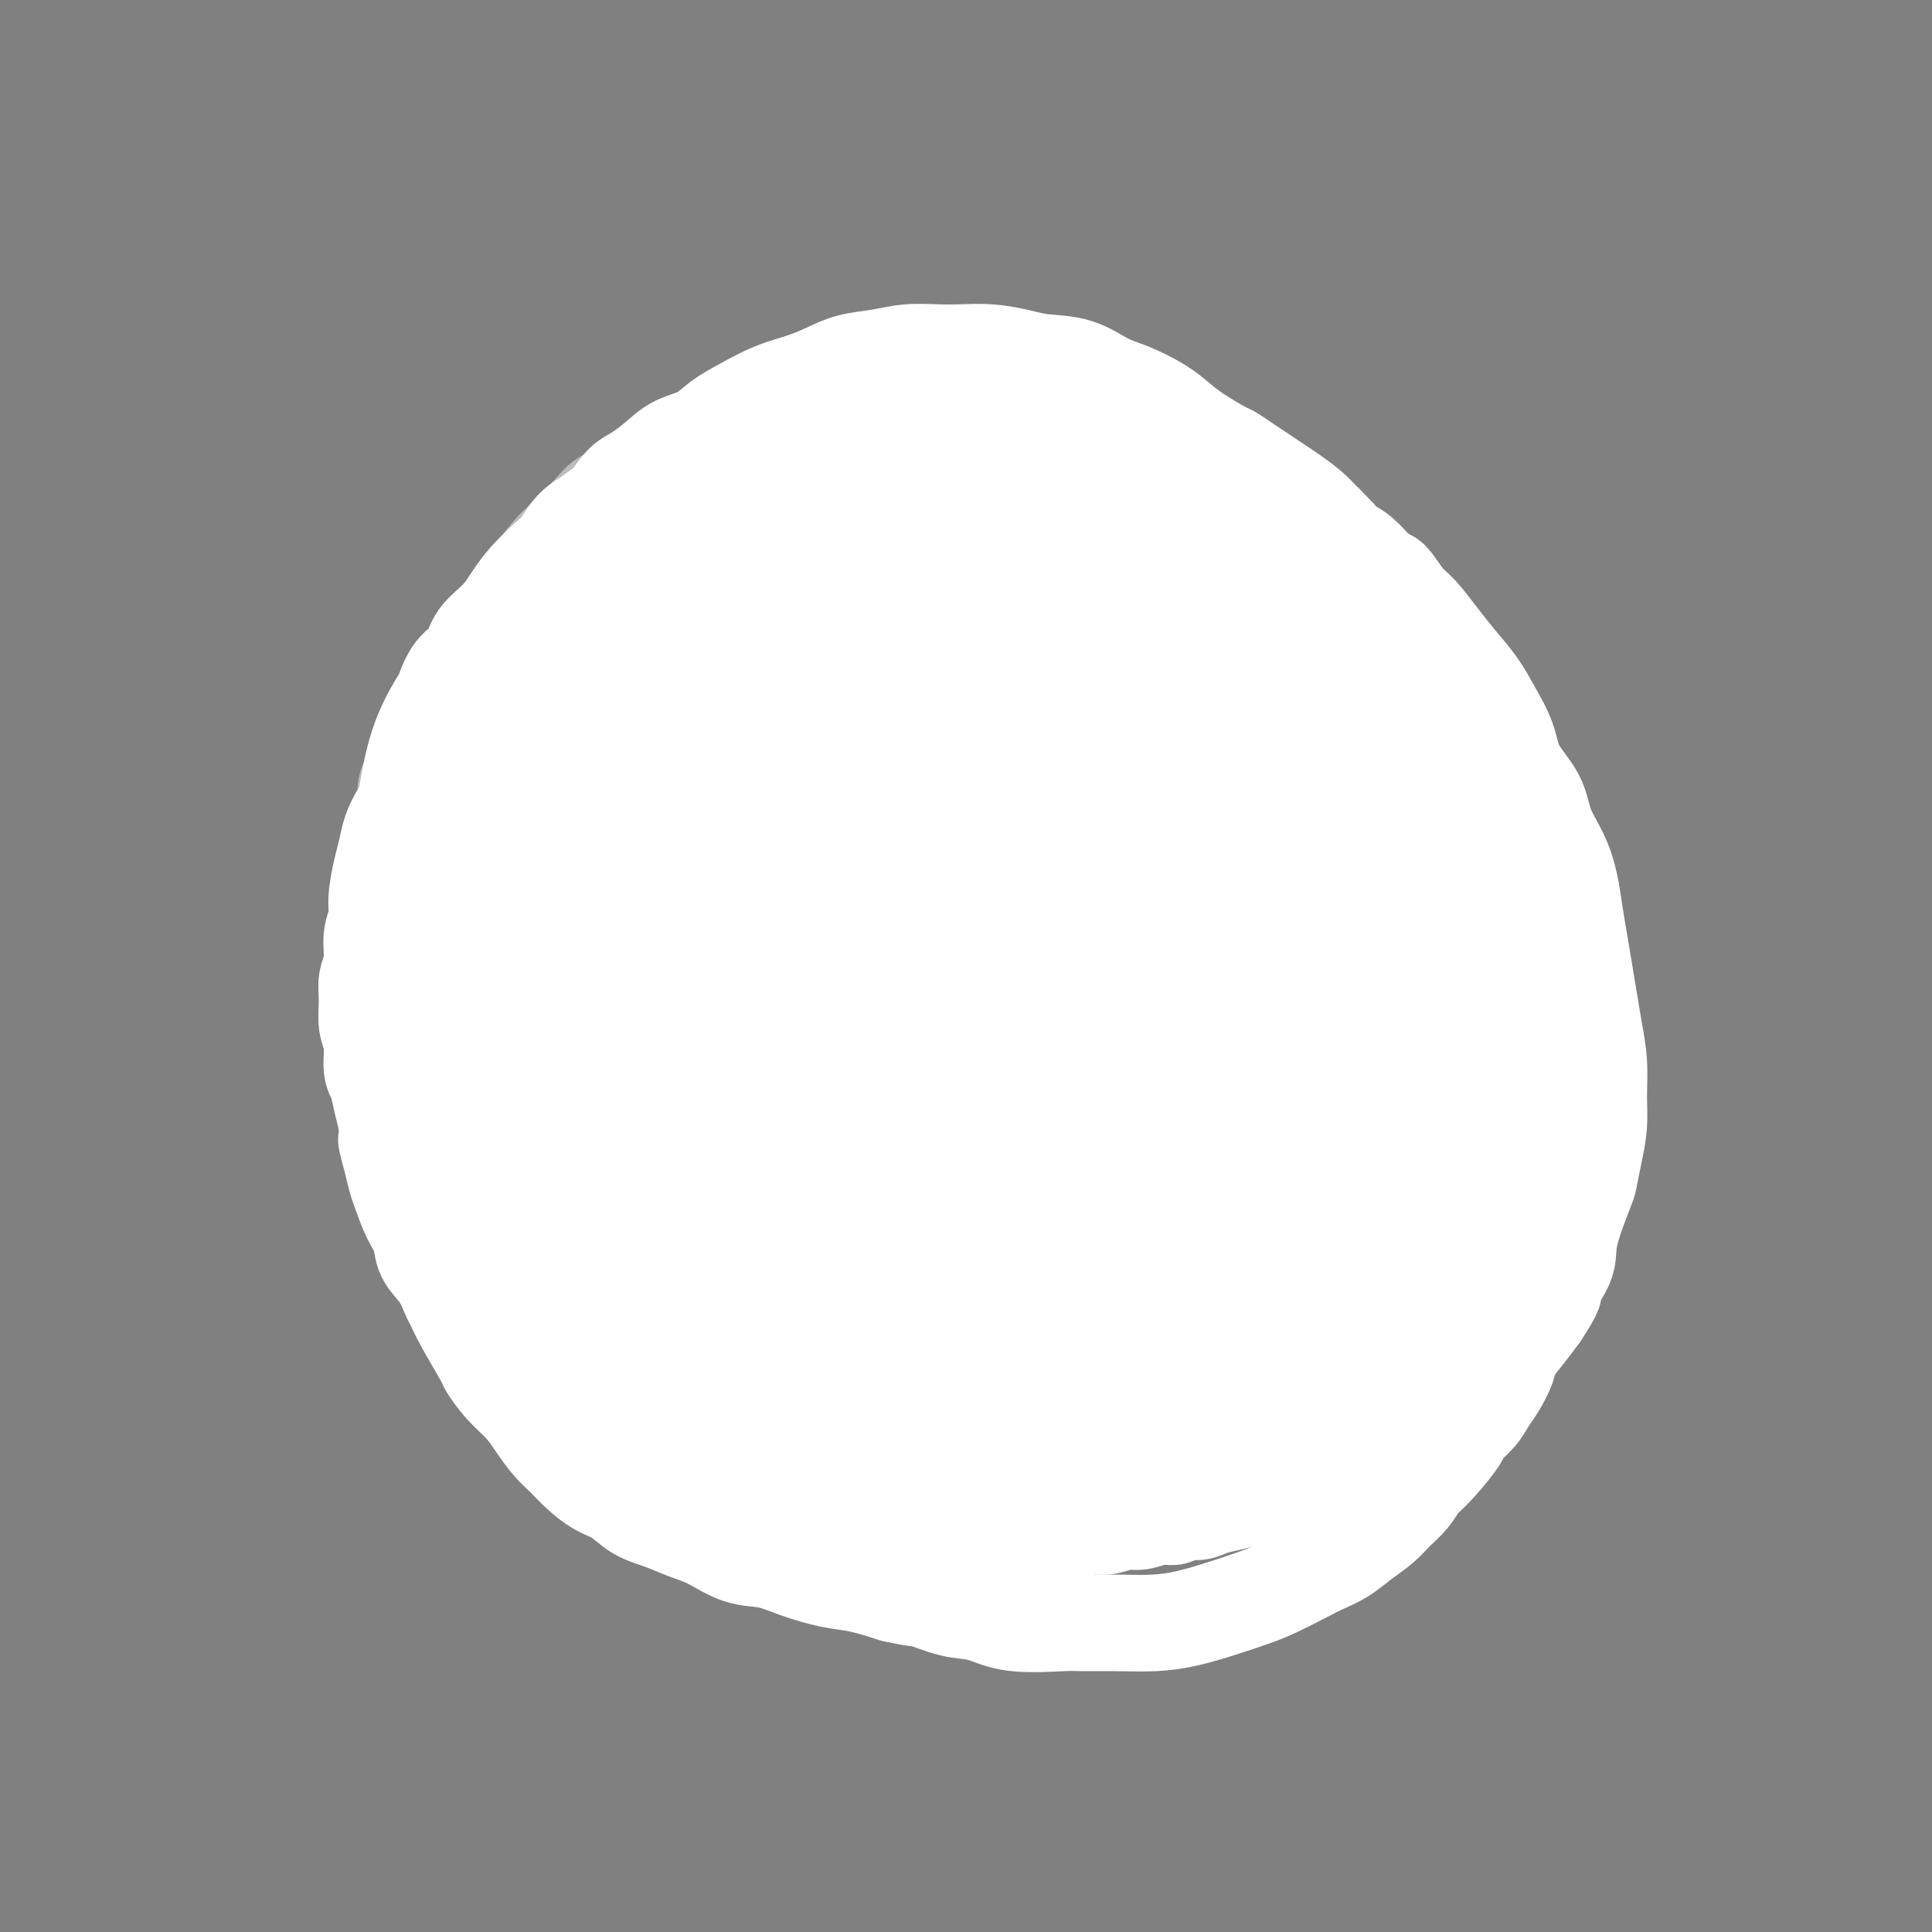 <svg viewBox='0 0 400 400' version='1.1' xmlns='http://www.w3.org/2000/svg' xmlns:xlink='http://www.w3.org/1999/xlink'><rect x="0" y="0" width="400" height="400" fill="#808080" stroke="none"/><g fill='none' stroke='#BABBBB' stroke-width='4' stroke-linecap='round' stroke-linejoin='round'><path d='M240,80c0.092,0.006 0.184,0.012 0,0c-0.184,-0.012 -0.645,-0.041 -1,0c-0.355,0.041 -0.604,0.150 -1,0c-0.396,-0.150 -0.939,-0.561 -1,-1c-0.061,-0.439 0.360,-0.905 0,-1c-0.360,-0.095 -1.502,0.182 -2,0c-0.498,-0.182 -0.351,-0.823 -1,-1c-0.649,-0.177 -2.094,0.110 -3,0c-0.906,-0.110 -1.275,-0.617 -2,-1c-0.725,-0.383 -1.808,-0.642 -3,-1c-1.192,-0.358 -2.494,-0.817 -4,-1c-1.506,-0.183 -3.215,-0.091 -4,0c-0.785,0.091 -0.647,0.182 -2,0c-1.353,-0.182 -4.197,-0.637 -6,-1c-1.803,-0.363 -2.564,-0.633 -4,-1c-1.436,-0.367 -3.548,-0.831 -5,-1c-1.452,-0.169 -2.243,-0.043 -4,0c-1.757,0.043 -4.481,0.004 -6,0c-1.519,-0.004 -1.834,0.026 -3,0c-1.166,-0.026 -3.184,-0.110 -5,0c-1.816,0.110 -3.430,0.414 -5,1c-1.570,0.586 -3.097,1.455 -5,2c-1.903,0.545 -4.181,0.765 -6,1c-1.819,0.235 -3.178,0.486 -5,1c-1.822,0.514 -4.106,1.292 -6,2c-1.894,0.708 -3.398,1.345 -5,2c-1.602,0.655 -3.301,1.327 -5,2'/><path d='M146,82c-6.377,2.307 -3.821,2.575 -4,3c-0.179,0.425 -3.093,1.008 -5,2c-1.907,0.992 -2.806,2.393 -4,3c-1.194,0.607 -2.682,0.420 -4,1c-1.318,0.580 -2.467,1.928 -4,3c-1.533,1.072 -3.452,1.868 -5,3c-1.548,1.132 -2.725,2.602 -4,4c-1.275,1.398 -2.647,2.725 -4,4c-1.353,1.275 -2.687,2.496 -4,4c-1.313,1.504 -2.607,3.289 -4,5c-1.393,1.711 -2.886,3.346 -4,5c-1.114,1.654 -1.848,3.327 -3,5c-1.152,1.673 -2.721,3.346 -4,5c-1.279,1.654 -2.269,3.288 -3,5c-0.731,1.712 -1.203,3.500 -2,5c-0.797,1.500 -1.919,2.711 -3,4c-1.081,1.289 -2.122,2.657 -3,4c-0.878,1.343 -1.592,2.662 -2,4c-0.408,1.338 -0.508,2.695 -1,4c-0.492,1.305 -1.376,2.560 -2,4c-0.624,1.440 -0.989,3.067 -1,5c-0.011,1.933 0.333,4.171 0,6c-0.333,1.829 -1.343,3.247 -2,5c-0.657,1.753 -0.961,3.840 -1,6c-0.039,2.160 0.186,4.393 0,6c-0.186,1.607 -0.783,2.587 -1,4c-0.217,1.413 -0.055,3.257 0,5c0.055,1.743 0.005,3.385 0,5c-0.005,1.615 0.037,3.204 0,4c-0.037,0.796 -0.153,0.799 0,2c0.153,1.201 0.577,3.601 1,6'/><path d='M73,213c0.239,5.791 0.838,4.267 1,4c0.162,-0.267 -0.111,0.721 0,2c0.111,1.279 0.607,2.847 1,4c0.393,1.153 0.682,1.889 1,3c0.318,1.111 0.666,2.596 1,4c0.334,1.404 0.653,2.728 1,4c0.347,1.272 0.723,2.493 1,4c0.277,1.507 0.455,3.301 1,5c0.545,1.699 1.459,3.304 2,5c0.541,1.696 0.711,3.483 1,5c0.289,1.517 0.696,2.765 1,4c0.304,1.235 0.504,2.458 1,4c0.496,1.542 1.288,3.402 2,5c0.712,1.598 1.345,2.933 2,4c0.655,1.067 1.333,1.864 2,3c0.667,1.136 1.321,2.610 2,4c0.679,1.390 1.381,2.696 2,4c0.619,1.304 1.155,2.606 2,4c0.845,1.394 1.999,2.880 3,4c1.001,1.120 1.848,1.873 3,3c1.152,1.127 2.608,2.626 4,4c1.392,1.374 2.720,2.622 4,4c1.280,1.378 2.511,2.887 4,4c1.489,1.113 3.236,1.831 5,3c1.764,1.169 3.545,2.788 5,4c1.455,1.212 2.585,2.016 4,3c1.415,0.984 3.117,2.148 5,3c1.883,0.852 3.948,1.393 6,2c2.052,0.607 4.091,1.279 6,2c1.909,0.721 3.688,1.492 6,2c2.312,0.508 5.156,0.754 8,1'/><path d='M160,324c5.147,1.201 5.013,0.703 7,1c1.987,0.297 6.095,1.389 9,2c2.905,0.611 4.609,0.742 7,1c2.391,0.258 5.470,0.643 8,1c2.530,0.357 4.512,0.685 7,1c2.488,0.315 5.482,0.617 8,1c2.518,0.383 4.562,0.847 7,1c2.438,0.153 5.272,-0.003 8,0c2.728,0.003 5.349,0.166 8,0c2.651,-0.166 5.330,-0.663 8,-1c2.670,-0.337 5.331,-0.516 8,-1c2.669,-0.484 5.346,-1.273 7,-2c1.654,-0.727 2.285,-1.393 4,-2c1.715,-0.607 4.512,-1.155 7,-2c2.488,-0.845 4.665,-1.985 7,-3c2.335,-1.015 4.829,-1.904 7,-3c2.171,-1.096 4.019,-2.401 6,-4c1.981,-1.599 4.095,-3.494 6,-5c1.905,-1.506 3.602,-2.625 5,-4c1.398,-1.375 2.499,-3.007 4,-5c1.501,-1.993 3.403,-4.346 5,-6c1.597,-1.654 2.888,-2.608 4,-4c1.112,-1.392 2.045,-3.221 3,-5c0.955,-1.779 1.932,-3.508 3,-5c1.068,-1.492 2.227,-2.748 3,-4c0.773,-1.252 1.159,-2.501 2,-4c0.841,-1.499 2.137,-3.247 3,-5c0.863,-1.753 1.293,-3.511 2,-5c0.707,-1.489 1.690,-2.709 2,-4c0.310,-1.291 -0.054,-2.655 0,-4c0.054,-1.345 0.527,-2.673 1,-4'/><path d='M326,250c0.774,-3.386 0.207,-3.352 0,-4c-0.207,-0.648 -0.056,-1.977 0,-3c0.056,-1.023 0.015,-1.740 0,-4c-0.015,-2.260 -0.004,-6.063 0,-8c0.004,-1.937 0.002,-2.009 0,-2c-0.002,0.009 -0.004,0.101 0,-1c0.004,-1.101 0.013,-3.393 0,-5c-0.013,-1.607 -0.049,-2.530 0,-4c0.049,-1.470 0.183,-3.487 0,-5c-0.183,-1.513 -0.682,-2.523 -1,-4c-0.318,-1.477 -0.455,-3.422 -1,-5c-0.545,-1.578 -1.497,-2.788 -2,-4c-0.503,-1.212 -0.556,-2.427 -1,-4c-0.444,-1.573 -1.277,-3.502 -2,-5c-0.723,-1.498 -1.336,-2.563 -2,-4c-0.664,-1.437 -1.381,-3.247 -2,-5c-0.619,-1.753 -1.142,-3.448 -2,-5c-0.858,-1.552 -2.051,-2.961 -3,-5c-0.949,-2.039 -1.653,-4.708 -2,-6c-0.347,-1.292 -0.336,-1.206 -1,-3c-0.664,-1.794 -2.002,-5.469 -3,-8c-0.998,-2.531 -1.656,-3.919 -2,-5c-0.344,-1.081 -0.374,-1.854 -1,-3c-0.626,-1.146 -1.846,-2.666 -3,-4c-1.154,-1.334 -2.241,-2.481 -3,-4c-0.759,-1.519 -1.190,-3.410 -2,-5c-0.810,-1.590 -1.999,-2.879 -3,-4c-1.001,-1.121 -1.815,-2.074 -3,-3c-1.185,-0.926 -2.742,-1.826 -4,-3c-1.258,-1.174 -2.217,-2.621 -3,-4c-0.783,-1.379 -1.392,-2.689 -2,-4'/><path d='M278,117c-4.155,-5.574 -3.041,-4.010 -3,-4c0.041,0.010 -0.989,-1.534 -2,-3c-1.011,-1.466 -2.003,-2.854 -3,-4c-0.997,-1.146 -1.999,-2.050 -3,-3c-1.001,-0.950 -2.000,-1.945 -3,-3c-1.000,-1.055 -2.000,-2.170 -3,-3c-1.000,-0.830 -2.001,-1.373 -3,-2c-0.999,-0.627 -1.996,-1.337 -3,-2c-1.004,-0.663 -2.016,-1.281 -3,-2c-0.984,-0.719 -1.940,-1.541 -3,-2c-1.060,-0.459 -2.223,-0.557 -3,-1c-0.777,-0.443 -1.167,-1.233 -2,-2c-0.833,-0.767 -2.107,-1.512 -3,-2c-0.893,-0.488 -1.404,-0.720 -2,-1c-0.596,-0.280 -1.277,-0.607 -2,-1c-0.723,-0.393 -1.486,-0.851 -2,-1c-0.514,-0.149 -0.777,0.012 -1,0c-0.223,-0.012 -0.406,-0.195 -1,0c-0.594,0.195 -1.598,0.770 -2,1c-0.402,0.230 -0.201,0.115 0,0'/><path d='M204,123c0.005,0.000 0.010,0.000 0,0c-0.010,-0.000 -0.036,-0.000 0,0c0.036,0.000 0.134,0.000 0,0c-0.134,-0.000 -0.501,-0.001 -1,0c-0.499,0.001 -1.130,0.003 -2,0c-0.870,-0.003 -1.977,-0.012 -3,0c-1.023,0.012 -1.961,0.045 -3,0c-1.039,-0.045 -2.181,-0.168 -4,0c-1.819,0.168 -4.317,0.625 -6,1c-1.683,0.375 -2.553,0.666 -4,1c-1.447,0.334 -3.473,0.711 -5,1c-1.527,0.289 -2.555,0.489 -4,1c-1.445,0.511 -3.308,1.334 -5,2c-1.692,0.666 -3.215,1.177 -5,2c-1.785,0.823 -3.834,1.958 -6,3c-2.166,1.042 -4.449,1.990 -6,3c-1.551,1.010 -2.371,2.082 -4,3c-1.629,0.918 -4.067,1.682 -6,3c-1.933,1.318 -3.360,3.191 -5,5c-1.640,1.809 -3.493,3.553 -5,5c-1.507,1.447 -2.669,2.597 -4,4c-1.331,1.403 -2.830,3.059 -4,5c-1.170,1.941 -2.012,4.165 -3,6c-0.988,1.835 -2.122,3.279 -3,5c-0.878,1.721 -1.500,3.720 -2,6c-0.500,2.280 -0.876,4.841 -1,7c-0.124,2.159 0.006,3.916 0,6c-0.006,2.084 -0.146,4.497 0,7c0.146,2.503 0.578,5.097 1,7c0.422,1.903 0.835,3.115 1,5c0.165,1.885 0.083,4.442 0,7'/><path d='M115,218c0.593,7.534 1.577,6.870 2,7c0.423,0.130 0.287,1.055 1,4c0.713,2.945 2.276,7.911 3,10c0.724,2.089 0.608,1.302 1,2c0.392,0.698 1.293,2.883 2,5c0.707,2.117 1.219,4.168 2,6c0.781,1.832 1.831,3.445 3,5c1.169,1.555 2.457,3.053 4,5c1.543,1.947 3.342,4.345 5,6c1.658,1.655 3.177,2.568 5,4c1.823,1.432 3.950,3.384 6,5c2.050,1.616 4.023,2.897 6,4c1.977,1.103 3.959,2.029 6,3c2.041,0.971 4.142,1.989 6,3c1.858,1.011 3.473,2.016 6,3c2.527,0.984 5.967,1.946 9,3c3.033,1.054 5.659,2.198 9,3c3.341,0.802 7.397,1.260 11,2c3.603,0.740 6.753,1.763 10,2c3.247,0.237 6.590,-0.310 10,-1c3.410,-0.690 6.888,-1.523 10,-2c3.112,-0.477 5.856,-0.598 9,-1c3.144,-0.402 6.686,-1.085 10,-2c3.314,-0.915 6.401,-2.062 9,-3c2.599,-0.938 4.709,-1.668 7,-3c2.291,-1.332 4.763,-3.266 7,-5c2.237,-1.734 4.237,-3.269 6,-5c1.763,-1.731 3.287,-3.660 5,-6c1.713,-2.340 3.615,-5.092 5,-8c1.385,-2.908 2.253,-5.974 3,-9c0.747,-3.026 1.374,-6.013 2,-9'/><path d='M295,246c1.717,-5.692 1.008,-6.921 1,-9c-0.008,-2.079 0.684,-5.007 1,-8c0.316,-2.993 0.255,-6.052 0,-9c-0.255,-2.948 -0.703,-5.785 -1,-8c-0.297,-2.215 -0.444,-3.808 -1,-6c-0.556,-2.192 -1.521,-4.982 -2,-7c-0.479,-2.018 -0.472,-3.265 -1,-5c-0.528,-1.735 -1.592,-3.957 -3,-6c-1.408,-2.043 -3.159,-3.907 -4,-5c-0.841,-1.093 -0.773,-1.414 -2,-3c-1.227,-1.586 -3.748,-4.436 -5,-6c-1.252,-1.564 -1.233,-1.843 -2,-3c-0.767,-1.157 -2.318,-3.194 -4,-5c-1.682,-1.806 -3.493,-3.382 -5,-5c-1.507,-1.618 -2.710,-3.280 -4,-5c-1.290,-1.720 -2.666,-3.500 -4,-5c-1.334,-1.500 -2.626,-2.719 -4,-4c-1.374,-1.281 -2.831,-2.622 -4,-4c-1.169,-1.378 -2.049,-2.793 -3,-4c-0.951,-1.207 -1.972,-2.207 -3,-3c-1.028,-0.793 -2.061,-1.378 -3,-2c-0.939,-0.622 -1.783,-1.281 -3,-2c-1.217,-0.719 -2.808,-1.498 -4,-2c-1.192,-0.502 -1.986,-0.727 -3,-1c-1.014,-0.273 -2.249,-0.595 -3,-1c-0.751,-0.405 -1.020,-0.893 -2,-1c-0.980,-0.107 -2.671,0.167 -4,0c-1.329,-0.167 -2.294,-0.777 -3,-1c-0.706,-0.223 -1.152,-0.060 -2,0c-0.848,0.060 -2.100,0.017 -3,0c-0.900,-0.017 -1.450,-0.009 -2,0'/><path d='M213,126c-2.834,-0.309 -1.918,-0.080 -2,0c-0.082,0.080 -1.160,0.011 -2,0c-0.840,-0.011 -1.440,0.036 -2,0c-0.560,-0.036 -1.078,-0.154 -2,0c-0.922,0.154 -2.248,0.580 -3,1c-0.752,0.420 -0.929,0.834 -1,1c-0.071,0.166 -0.035,0.083 0,0'/><path d='M283,180c-0.000,-0.033 -0.000,-0.065 0,0c0.000,0.065 0.000,0.229 0,0c-0.000,-0.229 -0.002,-0.850 0,-1c0.002,-0.150 0.007,0.170 0,0c-0.007,-0.170 -0.025,-0.830 0,-1c0.025,-0.170 0.093,0.151 0,0c-0.093,-0.151 -0.345,-0.772 0,-1c0.345,-0.228 1.289,-0.061 2,0c0.711,0.061 1.188,0.016 2,0c0.812,-0.016 1.957,-0.004 3,0c1.043,0.004 1.984,0.000 3,0c1.016,-0.000 2.106,0.003 3,0c0.894,-0.003 1.591,-0.011 2,0c0.409,0.011 0.529,0.041 1,0c0.471,-0.041 1.292,-0.153 2,0c0.708,0.153 1.303,0.570 2,1c0.697,0.430 1.496,0.874 2,1c0.504,0.126 0.713,-0.065 1,0c0.287,0.065 0.650,0.388 1,1c0.350,0.612 0.685,1.515 1,2c0.315,0.485 0.610,0.553 1,1c0.390,0.447 0.875,1.274 1,2c0.125,0.726 -0.110,1.352 0,2c0.110,0.648 0.565,1.318 1,2c0.435,0.682 0.848,1.376 1,2c0.152,0.624 0.041,1.178 0,2c-0.041,0.822 -0.011,1.914 0,3c0.011,1.086 0.003,2.168 0,3c-0.003,0.832 -0.002,1.416 0,2'/><path d='M312,201c0.972,3.671 0.402,1.848 0,2c-0.402,0.152 -0.637,2.279 -1,3c-0.363,0.721 -0.855,0.035 -1,0c-0.145,-0.035 0.056,0.579 0,1c-0.056,0.421 -0.370,0.649 -1,1c-0.630,0.351 -1.575,0.825 -2,1c-0.425,0.175 -0.330,0.050 -1,0c-0.670,-0.050 -2.106,-0.024 -3,0c-0.894,0.024 -1.245,0.045 -2,0c-0.755,-0.045 -1.914,-0.156 -3,0c-1.086,0.156 -2.100,0.581 -3,1c-0.900,0.419 -1.686,0.834 -2,1c-0.314,0.166 -0.157,0.083 0,0'/><path d='M280,180c0.048,-0.425 0.096,-0.850 0,-1c-0.096,-0.150 -0.335,-0.025 0,0c0.335,0.025 1.244,-0.050 2,0c0.756,0.050 1.357,0.224 2,0c0.643,-0.224 1.327,-0.845 2,-1c0.673,-0.155 1.335,0.158 2,0c0.665,-0.158 1.333,-0.785 2,-1c0.667,-0.215 1.334,-0.016 2,0c0.666,0.016 1.333,-0.152 2,0c0.667,0.152 1.334,0.622 2,1c0.666,0.378 1.330,0.664 2,1c0.670,0.336 1.345,0.723 2,1c0.655,0.277 1.288,0.444 2,1c0.712,0.556 1.501,1.501 2,2c0.499,0.499 0.708,0.552 1,1c0.292,0.448 0.667,1.290 1,2c0.333,0.710 0.624,1.288 1,2c0.376,0.712 0.837,1.557 1,2c0.163,0.443 0.030,0.485 0,1c-0.030,0.515 0.045,1.504 0,2c-0.045,0.496 -0.208,0.499 0,1c0.208,0.501 0.788,1.500 1,2c0.212,0.500 0.058,0.501 0,1c-0.058,0.499 -0.018,1.496 0,2c0.018,0.504 0.015,0.517 0,1c-0.015,0.483 -0.043,1.438 0,2c0.043,0.562 0.155,0.732 0,1c-0.155,0.268 -0.578,0.634 -1,1'/><path d='M308,204c-0.255,2.410 -0.894,1.434 -1,1c-0.106,-0.434 0.320,-0.327 0,0c-0.320,0.327 -1.385,0.872 -2,1c-0.615,0.128 -0.780,-0.162 -1,0c-0.220,0.162 -0.496,0.775 -1,1c-0.504,0.225 -1.235,0.060 -2,0c-0.765,-0.060 -1.564,-0.016 -2,0c-0.436,0.016 -0.509,0.004 -1,0c-0.491,-0.004 -1.402,-0.001 -2,0c-0.598,0.001 -0.885,0.000 -1,0c-0.115,-0.000 -0.057,-0.000 0,0'/></g>
<g fill='none' stroke='#7C3805' stroke-width='12' stroke-linecap='round' stroke-linejoin='round'><path d='M234,168c0.008,0.111 0.016,0.222 0,0c-0.016,-0.222 -0.056,-0.778 0,-1c0.056,-0.222 0.208,-0.111 0,0c-0.208,0.111 -0.777,0.223 -1,0c-0.223,-0.223 -0.101,-0.780 0,-1c0.101,-0.220 0.182,-0.101 0,0c-0.182,0.101 -0.627,0.186 -1,0c-0.373,-0.186 -0.674,-0.642 -1,-1c-0.326,-0.358 -0.677,-0.617 -1,-1c-0.323,-0.383 -0.619,-0.890 -1,-1c-0.381,-0.110 -0.848,0.177 -1,0c-0.152,-0.177 0.012,-0.817 0,-1c-0.012,-0.183 -0.200,0.092 -1,0c-0.800,-0.092 -2.211,-0.550 -3,-1c-0.789,-0.450 -0.956,-0.891 -2,-1c-1.044,-0.109 -2.967,0.116 -4,0c-1.033,-0.116 -1.178,-0.571 -2,-1c-0.822,-0.429 -2.320,-0.832 -3,-1c-0.680,-0.168 -0.541,-0.101 -1,0c-0.459,0.101 -1.515,0.234 -2,0c-0.485,-0.234 -0.397,-0.837 -1,-1c-0.603,-0.163 -1.897,0.115 -3,0c-1.103,-0.115 -2.016,-0.622 -3,-1c-0.984,-0.378 -2.038,-0.627 -3,-1c-0.962,-0.373 -1.832,-0.871 -3,-1c-1.168,-0.129 -2.633,0.109 -4,0c-1.367,-0.109 -2.634,-0.565 -4,-1c-1.366,-0.435 -2.829,-0.848 -4,-1c-1.171,-0.152 -2.049,-0.043 -3,0c-0.951,0.043 -1.976,0.022 -3,0'/><path d='M179,152c-8.358,-1.534 -4.753,-0.370 -4,0c0.753,0.370 -1.345,-0.056 -3,0c-1.655,0.056 -2.866,0.593 -4,1c-1.134,0.407 -2.191,0.683 -3,1c-0.809,0.317 -1.370,0.676 -2,1c-0.630,0.324 -1.328,0.611 -2,1c-0.672,0.389 -1.317,0.878 -2,1c-0.683,0.122 -1.405,-0.122 -2,0c-0.595,0.122 -1.062,0.610 -2,1c-0.938,0.390 -2.345,0.683 -3,1c-0.655,0.317 -0.557,0.657 -1,1c-0.443,0.343 -1.428,0.687 -2,1c-0.572,0.313 -0.731,0.595 -1,1c-0.269,0.405 -0.650,0.935 -1,1c-0.350,0.065 -0.671,-0.334 -1,0c-0.329,0.334 -0.665,1.403 -1,2c-0.335,0.597 -0.667,0.724 -1,1c-0.333,0.276 -0.667,0.703 -1,1c-0.333,0.297 -0.666,0.465 -1,1c-0.334,0.535 -0.668,1.439 -1,2c-0.332,0.561 -0.662,0.781 -1,1c-0.338,0.219 -0.686,0.439 -1,1c-0.314,0.561 -0.596,1.463 -1,2c-0.404,0.537 -0.931,0.708 -1,1c-0.069,0.292 0.318,0.706 0,1c-0.318,0.294 -1.342,0.467 -2,1c-0.658,0.533 -0.950,1.425 -1,2c-0.050,0.575 0.141,0.835 0,1c-0.141,0.165 -0.615,0.237 -1,1c-0.385,0.763 -0.681,2.218 -1,3c-0.319,0.782 -0.659,0.891 -1,1'/><path d='M131,185c-2.724,3.997 -0.534,1.991 0,2c0.534,0.009 -0.589,2.033 -1,3c-0.411,0.967 -0.110,0.878 0,1c0.110,0.122 0.030,0.455 0,1c-0.030,0.545 -0.008,1.304 0,2c0.008,0.696 0.002,1.331 0,2c-0.002,0.669 -0.002,1.373 0,2c0.002,0.627 0.004,1.178 0,2c-0.004,0.822 -0.016,1.915 0,3c0.016,1.085 0.059,2.161 0,3c-0.059,0.839 -0.220,1.439 0,2c0.220,0.561 0.822,1.082 1,2c0.178,0.918 -0.068,2.231 0,3c0.068,0.769 0.448,0.992 1,2c0.552,1.008 1.275,2.800 2,4c0.725,1.200 1.451,1.808 2,3c0.549,1.192 0.921,2.967 1,4c0.079,1.033 -0.134,1.326 0,2c0.134,0.674 0.614,1.731 1,3c0.386,1.269 0.677,2.750 1,4c0.323,1.250 0.678,2.271 1,3c0.322,0.729 0.611,1.168 1,2c0.389,0.832 0.877,2.057 1,3c0.123,0.943 -0.121,1.604 0,2c0.121,0.396 0.605,0.529 1,1c0.395,0.471 0.701,1.281 1,2c0.299,0.719 0.591,1.347 1,2c0.409,0.653 0.934,1.330 1,2c0.066,0.670 -0.328,1.334 0,2c0.328,0.666 1.380,1.333 2,2c0.620,0.667 0.810,1.333 1,2'/><path d='M149,258c3.368,7.140 2.789,2.489 3,1c0.211,-1.489 1.211,0.182 2,1c0.789,0.818 1.366,0.782 2,1c0.634,0.218 1.323,0.691 2,1c0.677,0.309 1.341,0.454 2,1c0.659,0.546 1.313,1.494 2,2c0.687,0.506 1.408,0.569 2,1c0.592,0.431 1.054,1.229 2,2c0.946,0.771 2.377,1.516 3,2c0.623,0.484 0.437,0.707 1,1c0.563,0.293 1.875,0.657 3,1c1.125,0.343 2.062,0.666 3,1c0.938,0.334 1.877,0.678 3,1c1.123,0.322 2.430,0.622 4,1c1.570,0.378 3.405,0.834 5,1c1.595,0.166 2.952,0.042 4,0c1.048,-0.042 1.788,-0.003 3,0c1.212,0.003 2.897,-0.029 4,0c1.103,0.029 1.624,0.121 3,0c1.376,-0.121 3.606,-0.455 5,-1c1.394,-0.545 1.953,-1.301 3,-2c1.047,-0.699 2.583,-1.342 4,-2c1.417,-0.658 2.714,-1.332 4,-2c1.286,-0.668 2.562,-1.330 4,-2c1.438,-0.670 3.039,-1.348 4,-2c0.961,-0.652 1.284,-1.277 2,-2c0.716,-0.723 1.827,-1.545 3,-2c1.173,-0.455 2.407,-0.545 3,-1c0.593,-0.455 0.544,-1.276 1,-2c0.456,-0.724 1.416,-1.350 2,-2c0.584,-0.650 0.792,-1.325 1,-2'/><path d='M238,254c2.015,-1.850 1.054,-0.974 1,-1c-0.054,-0.026 0.800,-0.953 1,-2c0.200,-1.047 -0.253,-2.215 0,-3c0.253,-0.785 1.214,-1.186 2,-2c0.786,-0.814 1.397,-2.040 2,-3c0.603,-0.960 1.197,-1.654 2,-3c0.803,-1.346 1.815,-3.342 3,-5c1.185,-1.658 2.544,-2.976 4,-4c1.456,-1.024 3.008,-1.755 4,-3c0.992,-1.245 1.422,-3.006 2,-4c0.578,-0.994 1.303,-1.221 2,-2c0.697,-0.779 1.368,-2.110 2,-3c0.632,-0.890 1.227,-1.341 2,-2c0.773,-0.659 1.724,-1.528 2,-2c0.276,-0.472 -0.122,-0.549 0,-1c0.122,-0.451 0.766,-1.278 1,-2c0.234,-0.722 0.059,-1.340 0,-2c-0.059,-0.660 -0.001,-1.364 0,-2c0.001,-0.636 -0.055,-1.204 0,-2c0.055,-0.796 0.222,-1.818 0,-3c-0.222,-1.182 -0.833,-2.523 -1,-3c-0.167,-0.477 0.111,-0.091 0,-1c-0.111,-0.909 -0.611,-3.115 -1,-4c-0.389,-0.885 -0.666,-0.450 -1,-1c-0.334,-0.550 -0.723,-2.087 -1,-3c-0.277,-0.913 -0.441,-1.203 -1,-2c-0.559,-0.797 -1.515,-2.100 -2,-3c-0.485,-0.900 -0.501,-1.396 -1,-2c-0.499,-0.604 -1.480,-1.317 -2,-2c-0.520,-0.683 -0.577,-1.338 -1,-2c-0.423,-0.662 -1.211,-1.331 -2,-2'/><path d='M255,178c-2.120,-2.826 -1.920,-1.392 -2,-1c-0.080,0.392 -0.440,-0.258 -1,-1c-0.560,-0.742 -1.318,-1.575 -2,-2c-0.682,-0.425 -1.286,-0.443 -2,-1c-0.714,-0.557 -1.537,-1.655 -2,-2c-0.463,-0.345 -0.566,0.062 -1,0c-0.434,-0.062 -1.200,-0.594 -2,-1c-0.800,-0.406 -1.633,-0.687 -2,-1c-0.367,-0.313 -0.270,-0.658 -1,-1c-0.730,-0.342 -2.289,-0.680 -3,-1c-0.711,-0.320 -0.573,-0.622 -1,-1c-0.427,-0.378 -1.420,-0.832 -2,-1c-0.580,-0.168 -0.747,-0.049 -1,0c-0.253,0.049 -0.592,0.027 -1,0c-0.408,-0.027 -0.883,-0.060 -1,0c-0.117,0.060 0.126,0.212 0,0c-0.126,-0.212 -0.621,-0.789 -1,-1c-0.379,-0.211 -0.641,-0.055 -1,0c-0.359,0.055 -0.813,0.011 -1,0c-0.187,-0.011 -0.107,0.011 0,0c0.107,-0.011 0.240,-0.056 0,0c-0.240,0.056 -0.851,0.211 -1,0c-0.149,-0.211 0.166,-0.789 0,-1c-0.166,-0.211 -0.814,-0.057 -1,0c-0.186,0.057 0.090,0.016 0,0c-0.090,-0.016 -0.545,-0.008 -1,0'/><path d='M225,163c-4.654,-2.320 -1.288,-0.621 0,0c1.288,0.621 0.498,0.162 0,0c-0.498,-0.162 -0.702,-0.028 -1,0c-0.298,0.028 -0.688,-0.049 -1,0c-0.312,0.049 -0.544,0.224 -1,0c-0.456,-0.224 -1.135,-0.849 -2,-1c-0.865,-0.151 -1.914,0.170 -3,0c-1.086,-0.170 -2.208,-0.830 -3,-1c-0.792,-0.170 -1.254,0.151 -2,0c-0.746,-0.151 -1.777,-0.772 -3,-1c-1.223,-0.228 -2.637,-0.061 -4,0c-1.363,0.061 -2.675,0.017 -4,0c-1.325,-0.017 -2.664,-0.006 -4,0c-1.336,0.006 -2.668,0.005 -4,0c-1.332,-0.005 -2.663,-0.016 -4,0c-1.337,0.016 -2.679,0.060 -4,0c-1.321,-0.060 -2.619,-0.222 -4,0c-1.381,0.222 -2.844,0.829 -4,1c-1.156,0.171 -2.005,-0.095 -3,0c-0.995,0.095 -2.136,0.550 -3,1c-0.864,0.450 -1.452,0.893 -2,1c-0.548,0.107 -1.057,-0.124 -2,0c-0.943,0.124 -2.321,0.602 -3,1c-0.679,0.398 -0.661,0.714 -1,1c-0.339,0.286 -1.036,0.541 -2,1c-0.964,0.459 -2.197,1.123 -3,2c-0.803,0.877 -1.178,1.967 -2,3c-0.822,1.033 -2.092,2.009 -3,3c-0.908,0.991 -1.454,1.995 -2,3'/><path d='M151,177c-1.904,2.022 -3.164,2.579 -4,4c-0.836,1.421 -1.247,3.708 -2,6c-0.753,2.292 -1.849,4.590 -3,7c-1.151,2.410 -2.358,4.934 -3,7c-0.642,2.066 -0.717,3.676 -1,5c-0.283,1.324 -0.772,2.364 -1,3c-0.228,0.636 -0.195,0.868 0,1c0.195,0.132 0.553,0.165 1,0c0.447,-0.165 0.985,-0.528 2,-1c1.015,-0.472 2.508,-1.055 4,-3c1.492,-1.945 2.984,-5.253 5,-9c2.016,-3.747 4.557,-7.933 6,-10c1.443,-2.067 1.789,-2.015 3,-4c1.211,-1.985 3.288,-6.008 5,-9c1.712,-2.992 3.058,-4.955 4,-6c0.942,-1.045 1.479,-1.174 2,-2c0.521,-0.826 1.024,-2.349 1,-2c-0.024,0.349 -0.576,2.569 -2,5c-1.424,2.431 -3.719,5.071 -6,8c-2.281,2.929 -4.549,6.146 -7,9c-2.451,2.854 -5.086,5.344 -7,7c-1.914,1.656 -3.107,2.477 -4,3c-0.893,0.523 -1.485,0.749 -2,1c-0.515,0.251 -0.954,0.526 -1,0c-0.046,-0.526 0.302,-1.854 1,-4c0.698,-2.146 1.748,-5.111 3,-8c1.252,-2.889 2.707,-5.702 4,-8c1.293,-2.298 2.425,-4.080 4,-6c1.575,-1.920 3.593,-3.977 5,-5c1.407,-1.023 2.204,-1.011 3,-1'/><path d='M161,165c2.039,-1.922 1.135,-0.726 1,1c-0.135,1.726 0.498,3.983 0,7c-0.498,3.017 -2.126,6.794 -4,10c-1.874,3.206 -3.994,5.842 -6,8c-2.006,2.158 -3.896,3.837 -6,5c-2.104,1.163 -4.420,1.809 -6,2c-1.580,0.191 -2.423,-0.075 -3,0c-0.577,0.075 -0.889,0.490 -1,-1c-0.111,-1.490 -0.022,-4.884 1,-8c1.022,-3.116 2.977,-5.955 5,-9c2.023,-3.045 4.114,-6.295 7,-9c2.886,-2.705 6.568,-4.864 9,-6c2.432,-1.136 3.615,-1.249 5,-1c1.385,0.249 2.971,0.861 4,3c1.029,2.139 1.499,5.805 1,10c-0.499,4.195 -1.968,8.918 -4,13c-2.032,4.082 -4.626,7.521 -7,10c-2.374,2.479 -4.529,3.997 -6,5c-1.471,1.003 -2.258,1.492 -3,2c-0.742,0.508 -1.438,1.035 -2,0c-0.562,-1.035 -0.989,-3.631 0,-7c0.989,-3.369 3.395,-7.509 6,-12c2.605,-4.491 5.409,-9.332 7,-12c1.591,-2.668 1.968,-3.164 4,-5c2.032,-1.836 5.718,-5.012 8,-7c2.282,-1.988 3.162,-2.789 4,-3c0.838,-0.211 1.636,0.167 2,3c0.364,2.833 0.293,8.120 -1,13c-1.293,4.880 -3.810,9.352 -6,14c-2.190,4.648 -4.054,9.471 -6,13c-1.946,3.529 -3.973,5.765 -6,8'/><path d='M158,212c-3.596,6.040 -3.585,3.640 -4,3c-0.415,-0.640 -1.255,0.481 -2,1c-0.745,0.519 -1.394,0.435 -1,-2c0.394,-2.435 1.831,-7.222 4,-12c2.169,-4.778 5.071,-9.546 8,-14c2.929,-4.454 5.885,-8.595 9,-12c3.115,-3.405 6.389,-6.075 9,-8c2.611,-1.925 4.561,-3.105 6,-4c1.439,-0.895 2.368,-1.506 3,0c0.632,1.506 0.967,5.127 0,10c-0.967,4.873 -3.235,10.996 -6,17c-2.765,6.004 -6.027,11.887 -9,17c-2.973,5.113 -5.655,9.455 -8,13c-2.345,3.545 -4.351,6.293 -6,8c-1.649,1.707 -2.940,2.374 -4,3c-1.060,0.626 -1.887,1.212 -2,0c-0.113,-1.212 0.489,-4.223 2,-9c1.511,-4.777 3.931,-11.321 7,-17c3.069,-5.679 6.788,-10.494 10,-15c3.212,-4.506 5.917,-8.703 9,-12c3.083,-3.297 6.545,-5.695 9,-7c2.455,-1.305 3.902,-1.516 5,-2c1.098,-0.484 1.846,-1.242 2,1c0.154,2.242 -0.286,7.482 -2,13c-1.714,5.518 -4.704,11.314 -8,17c-3.296,5.686 -6.900,11.261 -10,16c-3.100,4.739 -5.695,8.640 -8,11c-2.305,2.360 -4.319,3.179 -6,4c-1.681,0.821 -3.030,1.644 -4,1c-0.970,-0.644 -1.563,-2.755 -1,-7c0.563,-4.245 2.281,-10.622 4,-17'/><path d='M164,209c2.402,-7.329 6.907,-13.652 9,-17c2.093,-3.348 1.774,-3.720 6,-8c4.226,-4.280 12.996,-12.466 17,-16c4.004,-3.534 3.244,-2.415 5,-3c1.756,-0.585 6.030,-2.873 9,0c2.970,2.873 4.636,10.908 5,15c0.364,4.092 -0.573,4.241 -2,8c-1.427,3.759 -3.344,11.128 -6,17c-2.656,5.872 -6.050,10.248 -9,14c-2.950,3.752 -5.457,6.879 -8,9c-2.543,2.121 -5.121,3.237 -7,4c-1.879,0.763 -3.059,1.172 -4,1c-0.941,-0.172 -1.643,-0.925 -1,-5c0.643,-4.075 2.631,-11.473 5,-18c2.369,-6.527 5.118,-12.185 8,-17c2.882,-4.815 5.898,-8.789 9,-12c3.102,-3.211 6.291,-5.660 9,-7c2.709,-1.340 4.938,-1.570 7,-1c2.062,0.570 3.956,1.941 5,5c1.044,3.059 1.238,7.807 0,13c-1.238,5.193 -3.906,10.832 -7,16c-3.094,5.168 -6.613,9.865 -10,14c-3.387,4.135 -6.643,7.708 -9,10c-2.357,2.292 -3.814,3.304 -5,4c-1.186,0.696 -2.101,1.076 -3,1c-0.899,-0.076 -1.781,-0.610 -1,-4c0.781,-3.390 3.226,-9.638 6,-15c2.774,-5.362 5.878,-9.839 9,-14c3.122,-4.161 6.264,-8.005 10,-11c3.736,-2.995 8.068,-5.141 11,-6c2.932,-0.859 4.466,-0.429 6,0'/><path d='M228,186c3.267,-0.803 2.934,0.188 3,3c0.066,2.812 0.532,7.445 -1,12c-1.532,4.555 -5.061,9.034 -8,13c-2.939,3.966 -5.289,7.421 -8,10c-2.711,2.579 -5.781,4.282 -8,5c-2.219,0.718 -3.585,0.452 -5,0c-1.415,-0.452 -2.880,-1.090 -3,-4c-0.120,-2.910 1.105,-8.092 3,-13c1.895,-4.908 4.460,-9.540 7,-14c2.540,-4.460 5.056,-8.746 9,-12c3.944,-3.254 9.318,-5.474 12,-7c2.682,-1.526 2.672,-2.358 5,-1c2.328,1.358 6.992,4.905 9,7c2.008,2.095 1.359,2.737 1,6c-0.359,3.263 -0.429,9.148 -2,14c-1.571,4.852 -4.644,8.670 -7,12c-2.356,3.330 -3.997,6.173 -6,8c-2.003,1.827 -4.368,2.637 -6,3c-1.632,0.363 -2.530,0.279 -4,-1c-1.470,-1.279 -3.512,-3.752 -4,-8c-0.488,-4.248 0.576,-10.271 2,-16c1.424,-5.729 3.206,-11.163 5,-15c1.794,-3.837 3.598,-6.076 6,-8c2.402,-1.924 5.401,-3.535 8,-4c2.599,-0.465 4.799,0.214 7,4c2.201,3.786 4.402,10.679 5,17c0.598,6.321 -0.409,12.069 -2,17c-1.591,4.931 -3.767,9.043 -6,12c-2.233,2.957 -4.524,4.758 -7,6c-2.476,1.242 -5.136,1.926 -7,2c-1.864,0.074 -2.932,-0.463 -4,-1'/><path d='M222,233c-2.452,-1.412 -3.081,-5.442 -3,-10c0.081,-4.558 0.873,-9.644 2,-14c1.127,-4.356 2.588,-7.982 5,-11c2.412,-3.018 5.776,-5.429 9,-7c3.224,-1.571 6.307,-2.301 9,-2c2.693,0.301 4.994,1.632 7,4c2.006,2.368 3.716,5.773 4,9c0.284,3.227 -0.857,6.276 -2,9c-1.143,2.724 -2.287,5.124 -4,7c-1.713,1.876 -3.994,3.230 -6,4c-2.006,0.770 -3.736,0.958 -5,1c-1.264,0.042 -2.060,-0.060 -3,-2c-0.940,-1.940 -2.023,-5.718 -2,-9c0.023,-3.282 1.151,-6.070 2,-8c0.849,-1.930 1.418,-3.004 3,-4c1.582,-0.996 4.177,-1.915 6,-2c1.823,-0.085 2.875,0.662 4,2c1.125,1.338 2.325,3.266 3,6c0.675,2.734 0.826,6.274 0,9c-0.826,2.726 -2.628,4.640 -4,6c-1.372,1.360 -2.313,2.167 -3,3c-0.687,0.833 -1.120,1.692 -2,2c-0.880,0.308 -2.206,0.066 -3,-1c-0.794,-1.066 -1.056,-2.955 -1,-5c0.056,-2.045 0.428,-4.247 1,-6c0.572,-1.753 1.342,-3.059 2,-4c0.658,-0.941 1.204,-1.517 2,-2c0.796,-0.483 1.842,-0.872 3,-1c1.158,-0.128 2.427,0.004 3,1c0.573,0.996 0.449,2.856 0,5c-0.449,2.144 -1.225,4.572 -2,7'/><path d='M247,220c-1.079,2.352 -2.778,2.232 -4,3c-1.222,0.768 -1.968,2.423 -3,3c-1.032,0.577 -2.348,0.076 -3,0c-0.652,-0.076 -0.638,0.274 -1,0c-0.362,-0.274 -1.100,-1.171 -1,-2c0.100,-0.829 1.038,-1.588 2,-2c0.962,-0.412 1.949,-0.476 3,0c1.051,0.476 2.164,1.493 3,4c0.836,2.507 1.393,6.504 1,10c-0.393,3.496 -1.735,6.493 -3,9c-1.265,2.507 -2.453,4.526 -4,6c-1.547,1.474 -3.454,2.403 -5,3c-1.546,0.597 -2.730,0.864 -4,1c-1.270,0.136 -2.627,0.143 -4,0c-1.373,-0.143 -2.761,-0.434 -4,-1c-1.239,-0.566 -2.330,-1.405 -3,-2c-0.670,-0.595 -0.920,-0.944 -1,-1c-0.080,-0.056 0.012,0.183 0,0c-0.012,-0.183 -0.126,-0.787 0,-1c0.126,-0.213 0.492,-0.033 1,1c0.508,1.033 1.157,2.921 1,5c-0.157,2.079 -1.121,4.349 -2,6c-0.879,1.651 -1.671,2.682 -3,4c-1.329,1.318 -3.193,2.921 -5,4c-1.807,1.079 -3.556,1.633 -5,2c-1.444,0.367 -2.581,0.548 -4,0c-1.419,-0.548 -3.118,-1.824 -4,-4c-0.882,-2.176 -0.948,-5.253 -1,-8c-0.052,-2.747 -0.091,-5.163 0,-7c0.091,-1.837 0.312,-3.096 1,-4c0.688,-0.904 1.844,-1.452 3,-2'/><path d='M198,247c1.589,-0.854 3.560,0.010 5,1c1.440,0.990 2.347,2.107 3,3c0.653,0.893 1.050,1.564 1,3c-0.050,1.436 -0.548,3.637 -2,6c-1.452,2.363 -3.858,4.888 -5,6c-1.142,1.112 -1.019,0.813 -2,1c-0.981,0.187 -3.065,0.862 -5,1c-1.935,0.138 -3.721,-0.261 -5,-1c-1.279,-0.739 -2.051,-1.818 -3,-3c-0.949,-1.182 -2.075,-2.468 -3,-4c-0.925,-1.532 -1.649,-3.309 -2,-5c-0.351,-1.691 -0.329,-3.296 0,-4c0.329,-0.704 0.963,-0.508 2,0c1.037,0.508 2.475,1.329 4,3c1.525,1.671 3.136,4.194 4,6c0.864,1.806 0.982,2.897 1,4c0.018,1.103 -0.063,2.220 -1,3c-0.937,0.780 -2.731,1.223 -5,1c-2.269,-0.223 -5.013,-1.113 -7,-2c-1.987,-0.887 -3.215,-1.772 -5,-3c-1.785,-1.228 -4.126,-2.801 -6,-5c-1.874,-2.199 -3.281,-5.026 -4,-7c-0.719,-1.974 -0.750,-3.096 -1,-4c-0.250,-0.904 -0.718,-1.590 -1,-2c-0.282,-0.410 -0.376,-0.546 0,-1c0.376,-0.454 1.222,-1.228 2,-1c0.778,0.228 1.487,1.459 2,3c0.513,1.541 0.828,3.392 1,5c0.172,1.608 0.200,2.971 0,4c-0.200,1.029 -0.629,1.722 -1,2c-0.371,0.278 -0.686,0.139 -1,0'/><path d='M164,257c-0.584,1.342 -1.543,-0.801 -3,-3c-1.457,-2.199 -3.413,-4.452 -5,-7c-1.587,-2.548 -2.805,-5.390 -4,-8c-1.195,-2.610 -2.366,-4.988 -3,-7c-0.634,-2.012 -0.729,-3.659 -1,-5c-0.271,-1.341 -0.718,-2.376 -1,-3c-0.282,-0.624 -0.400,-0.835 0,-1c0.400,-0.165 1.320,-0.282 2,0c0.680,0.282 1.122,0.965 2,3c0.878,2.035 2.192,5.423 3,8c0.808,2.577 1.111,4.342 1,6c-0.111,1.658 -0.635,3.207 -1,4c-0.365,0.793 -0.571,0.830 -1,1c-0.429,0.170 -1.082,0.473 -2,0c-0.918,-0.473 -2.102,-1.720 -3,-3c-0.898,-1.280 -1.509,-2.592 -2,-5c-0.491,-2.408 -0.862,-5.914 -1,-9c-0.138,-3.086 -0.045,-5.754 0,-8c0.045,-2.246 0.040,-4.072 0,-5c-0.040,-0.928 -0.116,-0.960 0,-1c0.116,-0.040 0.424,-0.090 1,0c0.576,0.090 1.422,0.318 3,2c1.578,1.682 3.890,4.818 6,8c2.110,3.182 4.020,6.410 5,9c0.980,2.590 1.030,4.544 1,6c-0.030,1.456 -0.140,2.416 0,3c0.140,0.584 0.529,0.792 0,1c-0.529,0.208 -1.977,0.417 -3,0c-1.023,-0.417 -1.622,-1.458 -3,-4c-1.378,-2.542 -3.537,-6.583 -5,-11c-1.463,-4.417 -2.232,-9.208 -3,-14'/><path d='M147,214c-1.455,-5.859 -1.091,-8.005 -1,-10c0.091,-1.995 -0.090,-3.838 0,-5c0.090,-1.162 0.451,-1.644 2,-2c1.549,-0.356 4.287,-0.588 7,1c2.713,1.588 5.399,4.995 9,10c3.601,5.005 8.115,11.607 11,18c2.885,6.393 4.142,12.576 5,18c0.858,5.424 1.316,10.090 2,13c0.684,2.910 1.594,4.063 2,5c0.406,0.937 0.310,1.657 0,2c-0.310,0.343 -0.833,0.308 -1,-1c-0.167,-1.308 0.022,-3.888 -1,-8c-1.022,-4.112 -3.255,-9.756 -5,-15c-1.745,-5.244 -3.001,-10.087 -4,-14c-0.999,-3.913 -1.741,-6.895 -2,-9c-0.259,-2.105 -0.035,-3.334 0,-4c0.035,-0.666 -0.120,-0.769 0,-1c0.120,-0.231 0.515,-0.591 2,2c1.485,2.591 4.059,8.134 6,13c1.941,4.866 3.250,9.057 4,13c0.750,3.943 0.942,7.640 1,10c0.058,2.360 -0.016,3.384 0,4c0.016,0.616 0.124,0.825 0,1c-0.124,0.175 -0.478,0.318 -1,-1c-0.522,-1.318 -1.211,-4.096 -2,-8c-0.789,-3.904 -1.678,-8.934 -2,-12c-0.322,-3.066 -0.078,-4.170 0,-6c0.078,-1.830 -0.010,-4.387 0,-6c0.010,-1.613 0.118,-2.280 0,-3c-0.118,-0.720 -0.462,-1.491 0,-1c0.462,0.491 1.731,2.246 3,4'/><path d='M182,222c0.861,2.491 1.514,7.218 1,11c-0.514,3.782 -2.195,6.617 -4,9c-1.805,2.383 -3.733,4.312 -6,6c-2.267,1.688 -4.872,3.135 -7,4c-2.128,0.865 -3.778,1.150 -5,1c-1.222,-0.150 -2.017,-0.733 -3,-2c-0.983,-1.267 -2.153,-3.218 -2,-6c0.153,-2.782 1.630,-6.394 3,-9c1.370,-2.606 2.631,-4.206 5,-6c2.369,-1.794 5.844,-3.782 9,-5c3.156,-1.218 5.993,-1.667 9,-1c3.007,0.667 6.184,2.448 9,4c2.816,1.552 5.272,2.875 7,5c1.728,2.125 2.730,5.054 3,7c0.270,1.946 -0.191,2.911 -1,4c-0.809,1.089 -1.966,2.302 -3,3c-1.034,0.698 -1.944,0.880 -3,1c-1.056,0.120 -2.259,0.179 -3,0c-0.741,-0.179 -1.021,-0.595 -1,-2c0.021,-1.405 0.344,-3.800 1,-6c0.656,-2.200 1.646,-4.207 4,-6c2.354,-1.793 6.071,-3.374 10,-4c3.929,-0.626 8.070,-0.297 11,0c2.930,0.297 4.650,0.561 6,1c1.350,0.439 2.330,1.053 3,2c0.670,0.947 1.032,2.227 0,4c-1.032,1.773 -3.456,4.039 -6,6c-2.544,1.961 -5.208,3.619 -8,5c-2.792,1.381 -5.713,2.487 -8,3c-2.287,0.513 -3.939,0.432 -5,0c-1.061,-0.432 -1.530,-1.216 -2,-2'/><path d='M196,249c-2.556,-0.333 -1.447,-1.666 -1,-3c0.447,-1.334 0.231,-2.669 5,-5c4.769,-2.331 14.521,-5.656 19,-7c4.479,-1.344 3.683,-0.706 6,0c2.317,0.706 7.745,1.479 10,2c2.255,0.521 1.337,0.788 2,1c0.663,0.212 2.907,0.368 3,2c0.093,1.632 -1.964,4.740 -5,7c-3.036,2.260 -7.050,3.672 -11,5c-3.950,1.328 -7.834,2.572 -10,3c-2.166,0.428 -2.613,0.039 -4,0c-1.387,-0.039 -3.715,0.273 -5,0c-1.285,-0.273 -1.526,-1.129 -2,-2c-0.474,-0.871 -1.182,-1.756 -1,-3c0.182,-1.244 1.255,-2.846 4,-5c2.745,-2.154 7.162,-4.861 11,-7c3.838,-2.139 7.097,-3.709 10,-5c2.903,-1.291 5.452,-2.303 7,-3c1.548,-0.697 2.097,-1.077 2,-1c-0.097,0.077 -0.840,0.613 -1,1c-0.160,0.387 0.262,0.626 -2,2c-2.262,1.374 -7.208,3.883 -11,6c-3.792,2.117 -6.431,3.843 -9,5c-2.569,1.157 -5.068,1.745 -7,2c-1.932,0.255 -3.297,0.178 -4,0c-0.703,-0.178 -0.743,-0.455 -1,-1c-0.257,-0.545 -0.732,-1.356 0,-3c0.732,-1.644 2.670,-4.121 5,-6c2.330,-1.879 5.050,-3.160 8,-4c2.950,-0.840 6.128,-1.240 8,-1c1.872,0.240 2.436,1.120 3,2'/><path d='M225,231c1.686,1.612 0.400,5.141 0,8c-0.400,2.859 0.085,5.046 -6,9c-6.085,3.954 -18.742,9.674 -25,12c-6.258,2.326 -6.118,1.257 -9,1c-2.882,-0.257 -8.787,0.298 -13,0c-4.213,-0.298 -6.734,-1.447 -9,-3c-2.266,-1.553 -4.275,-3.509 -6,-6c-1.725,-2.491 -3.164,-5.518 -4,-8c-0.836,-2.482 -1.069,-4.420 -1,-6c0.069,-1.580 0.440,-2.803 1,-4c0.560,-1.197 1.310,-2.369 3,-3c1.690,-0.631 4.319,-0.722 7,0c2.681,0.722 5.413,2.256 7,4c1.587,1.744 2.030,3.696 3,5c0.970,1.304 2.467,1.959 3,3c0.533,1.041 0.103,2.469 0,3c-0.103,0.531 0.122,0.166 0,0c-0.122,-0.166 -0.592,-0.133 -1,0c-0.408,0.133 -0.753,0.367 -1,-1c-0.247,-1.367 -0.394,-4.335 -1,-7c-0.606,-2.665 -1.669,-5.028 -1,-9c0.669,-3.972 3.071,-9.552 4,-12c0.929,-2.448 0.386,-1.763 2,-3c1.614,-1.237 5.385,-4.396 9,-6c3.615,-1.604 7.073,-1.652 11,-1c3.927,0.652 8.323,2.005 11,4c2.677,1.995 3.634,4.631 4,6c0.366,1.369 0.139,1.470 0,3c-0.139,1.530 -0.191,4.489 -1,6c-0.809,1.511 -2.374,1.575 -4,2c-1.626,0.425 -3.313,1.213 -5,2'/><path d='M203,230c-2.215,0.576 -3.252,0.014 -5,-2c-1.748,-2.014 -4.208,-5.482 -6,-10c-1.792,-4.518 -2.916,-10.088 -3,-15c-0.084,-4.912 0.872,-9.168 2,-13c1.128,-3.832 2.427,-7.242 4,-10c1.573,-2.758 3.421,-4.864 6,-6c2.579,-1.136 5.889,-1.302 8,-1c2.111,0.302 3.023,1.071 5,4c1.977,2.929 5.019,8.019 6,13c0.981,4.981 -0.100,9.854 -1,14c-0.900,4.146 -1.619,7.565 -3,10c-1.381,2.435 -3.424,3.886 -5,5c-1.576,1.114 -2.687,1.891 -4,2c-1.313,0.109 -2.830,-0.448 -4,-3c-1.170,-2.552 -1.994,-7.098 -2,-12c-0.006,-4.902 0.807,-10.161 2,-15c1.193,-4.839 2.766,-9.260 4,-12c1.234,-2.740 2.131,-3.801 4,-5c1.869,-1.199 4.712,-2.536 7,-3c2.288,-0.464 4.022,-0.056 6,3c1.978,3.056 4.202,8.758 5,14c0.798,5.242 0.171,10.023 -1,14c-1.171,3.977 -2.886,7.149 -4,9c-1.114,1.851 -1.628,2.382 -3,3c-1.372,0.618 -3.604,1.324 -5,1c-1.396,-0.324 -1.958,-1.677 -3,-5c-1.042,-3.323 -2.564,-8.614 -3,-13c-0.436,-4.386 0.213,-7.866 1,-11c0.787,-3.134 1.712,-5.921 3,-8c1.288,-2.079 2.939,-3.451 4,-4c1.061,-0.549 1.530,-0.274 2,0'/><path d='M220,174c1.850,-0.768 3.473,-0.689 5,0c1.527,0.689 2.956,1.988 4,4c1.044,2.012 1.701,4.738 2,7c0.299,2.262 0.238,4.059 0,5c-0.238,0.941 -0.653,1.024 -1,1c-0.347,-0.024 -0.626,-0.156 -1,0c-0.374,0.156 -0.842,0.601 -1,0c-0.158,-0.601 -0.007,-2.248 0,-4c0.007,-1.752 -0.131,-3.609 0,-5c0.131,-1.391 0.533,-2.314 2,-3c1.467,-0.686 4.001,-1.134 6,-1c1.999,0.134 3.464,0.849 5,2c1.536,1.151 3.144,2.739 4,4c0.856,1.261 0.961,2.194 1,3c0.039,0.806 0.010,1.486 0,2c-0.010,0.514 -0.003,0.861 0,1c0.003,0.139 0.001,0.069 0,0'/><path d='M249,192c-0.862,-0.428 -1.723,-0.855 -1,0c0.723,0.855 3.031,2.994 5,5c1.969,2.006 3.597,3.879 5,6c1.403,2.121 2.579,4.491 3,6c0.421,1.509 0.088,2.158 0,3c-0.088,0.842 0.070,1.877 0,3c-0.070,1.123 -0.369,2.334 -1,3c-0.631,0.666 -1.594,0.788 -3,1c-1.406,0.212 -3.256,0.513 -5,0c-1.744,-0.513 -3.383,-1.842 -5,-3c-1.617,-1.158 -3.213,-2.146 -5,-4c-1.787,-1.854 -3.765,-4.573 -5,-7c-1.235,-2.427 -1.728,-4.560 -2,-6c-0.272,-1.440 -0.324,-2.186 0,-3c0.324,-0.814 1.023,-1.696 3,-2c1.977,-0.304 5.230,-0.029 8,1c2.770,1.029 5.055,2.813 7,5c1.945,2.187 3.550,4.776 5,7c1.450,2.224 2.744,4.083 3,6c0.256,1.917 -0.528,3.893 -1,5c-0.472,1.107 -0.634,1.345 -2,2c-1.366,0.655 -3.936,1.726 -6,2c-2.064,0.274 -3.623,-0.250 -5,-1c-1.377,-0.750 -2.573,-1.727 -4,-4c-1.427,-2.273 -3.087,-5.844 -4,-9c-0.913,-3.156 -1.080,-5.897 -1,-9c0.080,-3.103 0.406,-6.566 1,-9c0.594,-2.434 1.455,-3.838 3,-5c1.545,-1.162 3.772,-2.081 6,-3'/><path d='M248,182c2.515,-0.996 4.302,0.513 6,2c1.698,1.487 3.308,2.951 4,6c0.692,3.049 0.466,7.683 0,10c-0.466,2.317 -1.171,2.317 -2,3c-0.829,0.683 -1.781,2.050 -3,3c-1.219,0.950 -2.705,1.484 -4,2c-1.295,0.516 -2.399,1.015 -3,1c-0.601,-0.015 -0.700,-0.542 -1,-1c-0.300,-0.458 -0.800,-0.845 -1,-1c-0.200,-0.155 -0.100,-0.077 0,0'/><path d='M251,206c-0.017,-0.012 -0.034,-0.025 0,0c0.034,0.025 0.120,0.086 0,0c-0.120,-0.086 -0.445,-0.321 -1,0c-0.555,0.321 -1.339,1.196 -2,2c-0.661,0.804 -1.199,1.536 -2,2c-0.801,0.464 -1.864,0.660 -3,1c-1.136,0.340 -2.344,0.825 -3,1c-0.656,0.175 -0.758,0.040 -1,0c-0.242,-0.040 -0.622,0.015 -1,0c-0.378,-0.015 -0.753,-0.099 -1,-1c-0.247,-0.901 -0.364,-2.618 0,-4c0.364,-1.382 1.211,-2.429 2,-3c0.789,-0.571 1.521,-0.668 2,-1c0.479,-0.332 0.706,-0.901 1,0c0.294,0.901 0.656,3.272 1,5c0.344,1.728 0.669,2.811 0,4c-0.669,1.189 -2.334,2.482 -3,3c-0.666,0.518 -0.333,0.259 0,0'/></g>
<g fill='none' stroke='#FFFFFF' stroke-width='12' stroke-linecap='round' stroke-linejoin='round'><path d='M287,248c-0.447,-0.015 -0.894,-0.030 -1,0c-0.106,0.030 0.130,0.105 0,0c-0.130,-0.105 -0.626,-0.391 -1,0c-0.374,0.391 -0.625,1.459 -1,2c-0.375,0.541 -0.873,0.553 -1,1c-0.127,0.447 0.117,1.327 0,2c-0.117,0.673 -0.596,1.139 -1,2c-0.404,0.861 -0.734,2.118 -1,3c-0.266,0.882 -0.467,1.388 -1,2c-0.533,0.612 -1.399,1.329 -2,2c-0.601,0.671 -0.936,1.297 -1,2c-0.064,0.703 0.142,1.482 0,2c-0.142,0.518 -0.634,0.776 -1,1c-0.366,0.224 -0.608,0.416 -1,1c-0.392,0.584 -0.934,1.561 -1,2c-0.066,0.439 0.345,0.340 0,1c-0.345,0.660 -1.444,2.078 -2,3c-0.556,0.922 -0.569,1.347 -1,2c-0.431,0.653 -1.281,1.533 -2,2c-0.719,0.467 -1.306,0.521 -2,1c-0.694,0.479 -1.495,1.382 -2,2c-0.505,0.618 -0.713,0.949 -1,1c-0.287,0.051 -0.654,-0.179 -1,0c-0.346,0.179 -0.670,0.765 -1,1c-0.330,0.235 -0.665,0.117 -1,0'/><path d='M261,283c-1.841,1.588 -0.944,1.059 -1,1c-0.056,-0.059 -1.064,0.351 -2,1c-0.936,0.649 -1.801,1.536 -3,2c-1.199,0.464 -2.734,0.507 -4,1c-1.266,0.493 -2.263,1.438 -3,2c-0.737,0.562 -1.212,0.742 -2,1c-0.788,0.258 -1.887,0.595 -3,1c-1.113,0.405 -2.240,0.879 -3,1c-0.760,0.121 -1.152,-0.111 -2,0c-0.848,0.111 -2.151,0.566 -3,1c-0.849,0.434 -1.245,0.848 -2,1c-0.755,0.152 -1.869,0.041 -3,0c-1.131,-0.041 -2.280,-0.011 -3,0c-0.720,0.011 -1.011,0.003 -2,0c-0.989,-0.003 -2.677,-0.001 -4,0c-1.323,0.001 -2.283,0.000 -3,0c-0.717,-0.000 -1.192,0.001 -2,0c-0.808,-0.001 -1.948,-0.003 -3,0c-1.052,0.003 -2.014,0.011 -3,0c-0.986,-0.011 -1.996,-0.040 -3,0c-1.004,0.040 -2.004,0.150 -3,0c-0.996,-0.150 -1.989,-0.560 -3,-1c-1.011,-0.440 -2.039,-0.910 -3,-1c-0.961,-0.090 -1.857,0.201 -3,0c-1.143,-0.201 -2.535,-0.893 -3,-1c-0.465,-0.107 -0.002,0.370 -1,0c-0.998,-0.370 -3.458,-1.588 -5,-2c-1.542,-0.412 -2.166,-0.018 -3,0c-0.834,0.018 -1.878,-0.341 -3,-1c-1.122,-0.659 -2.320,-1.617 -3,-2c-0.680,-0.383 -0.840,-0.192 -1,0'/><path d='M176,287c-4.800,-1.417 -2.800,-0.958 -3,-1c-0.200,-0.042 -2.598,-0.585 -4,-1c-1.402,-0.415 -1.806,-0.702 -3,-1c-1.194,-0.298 -3.177,-0.607 -4,-1c-0.823,-0.393 -0.485,-0.869 -1,-1c-0.515,-0.131 -1.881,0.082 -3,0c-1.119,-0.082 -1.990,-0.459 -3,-1c-1.010,-0.541 -2.157,-1.247 -3,-2c-0.843,-0.753 -1.381,-1.554 -2,-2c-0.619,-0.446 -1.320,-0.539 -2,-1c-0.680,-0.461 -1.341,-1.292 -2,-2c-0.659,-0.708 -1.317,-1.293 -2,-2c-0.683,-0.707 -1.390,-1.537 -2,-2c-0.610,-0.463 -1.123,-0.560 -2,-1c-0.877,-0.440 -2.118,-1.223 -3,-2c-0.882,-0.777 -1.406,-1.548 -2,-2c-0.594,-0.452 -1.258,-0.586 -2,-1c-0.742,-0.414 -1.564,-1.108 -2,-2c-0.436,-0.892 -0.488,-1.981 -1,-3c-0.512,-1.019 -1.484,-1.966 -2,-3c-0.516,-1.034 -0.575,-2.154 -1,-3c-0.425,-0.846 -1.216,-1.419 -2,-2c-0.784,-0.581 -1.562,-1.171 -2,-2c-0.438,-0.829 -0.537,-1.898 -1,-3c-0.463,-1.102 -1.290,-2.239 -2,-3c-0.710,-0.761 -1.304,-1.148 -2,-2c-0.696,-0.852 -1.496,-2.170 -2,-3c-0.504,-0.830 -0.712,-1.171 -1,-2c-0.288,-0.829 -0.654,-2.146 -1,-3c-0.346,-0.854 -0.670,-1.244 -1,-2c-0.330,-0.756 -0.665,-1.878 -1,-3'/><path d='M112,228c-2.874,-5.509 -0.560,-2.282 0,-2c0.560,0.282 -0.635,-2.383 -1,-4c-0.365,-1.617 0.098,-2.187 0,-3c-0.098,-0.813 -0.758,-1.869 -1,-3c-0.242,-1.131 -0.066,-2.336 0,-3c0.066,-0.664 0.020,-0.788 0,-2c-0.020,-1.212 -0.016,-3.511 0,-5c0.016,-1.489 0.042,-2.166 0,-3c-0.042,-0.834 -0.152,-1.825 0,-3c0.152,-1.175 0.565,-2.534 1,-4c0.435,-1.466 0.891,-3.038 1,-4c0.109,-0.962 -0.129,-1.314 0,-2c0.129,-0.686 0.626,-1.705 1,-3c0.374,-1.295 0.624,-2.864 1,-4c0.376,-1.136 0.878,-1.838 1,-3c0.122,-1.162 -0.137,-2.786 0,-4c0.137,-1.214 0.670,-2.020 1,-3c0.330,-0.980 0.459,-2.135 1,-3c0.541,-0.865 1.496,-1.442 2,-2c0.504,-0.558 0.558,-1.098 1,-2c0.442,-0.902 1.273,-2.167 2,-3c0.727,-0.833 1.350,-1.235 2,-2c0.650,-0.765 1.328,-1.895 2,-3c0.672,-1.105 1.337,-2.187 2,-3c0.663,-0.813 1.325,-1.359 2,-2c0.675,-0.641 1.364,-1.378 2,-2c0.636,-0.622 1.220,-1.128 2,-2c0.780,-0.872 1.755,-2.110 3,-3c1.245,-0.890 2.758,-1.432 4,-2c1.242,-0.568 2.212,-1.162 3,-2c0.788,-0.838 1.394,-1.919 2,-3'/><path d='M146,139c5.140,-5.214 3.489,-2.749 4,-2c0.511,0.749 3.182,-0.218 5,-1c1.818,-0.782 2.783,-1.380 4,-2c1.217,-0.620 2.687,-1.261 4,-2c1.313,-0.739 2.468,-1.574 4,-2c1.532,-0.426 3.441,-0.443 5,-1c1.559,-0.557 2.769,-1.656 4,-2c1.231,-0.344 2.482,0.065 4,0c1.518,-0.065 3.304,-0.606 5,-1c1.696,-0.394 3.301,-0.641 5,-1c1.699,-0.359 3.493,-0.829 5,-1c1.507,-0.171 2.728,-0.043 4,0c1.272,0.043 2.596,0.001 4,0c1.404,-0.001 2.886,0.037 4,0c1.114,-0.037 1.858,-0.151 3,0c1.142,0.151 2.682,0.565 4,1c1.318,0.435 2.415,0.890 3,1c0.585,0.110 0.658,-0.126 2,0c1.342,0.126 3.952,0.614 5,1c1.048,0.386 0.535,0.670 1,1c0.465,0.330 1.909,0.704 3,1c1.091,0.296 1.828,0.512 3,1c1.172,0.488 2.778,1.247 4,2c1.222,0.753 2.059,1.499 3,2c0.941,0.501 1.984,0.757 3,1c1.016,0.243 2.004,0.473 3,1c0.996,0.527 1.999,1.351 3,2c1.001,0.649 2.000,1.122 3,2c1.000,0.878 2.000,2.159 3,3c1.000,0.841 2.000,1.240 3,2c1.000,0.760 2.000,1.880 3,3'/><path d='M259,148c2.756,2.215 2.146,1.751 2,2c-0.146,0.249 0.173,1.211 1,2c0.827,0.789 2.162,1.405 3,2c0.838,0.595 1.180,1.171 2,2c0.820,0.829 2.117,1.913 3,3c0.883,1.087 1.350,2.178 2,3c0.650,0.822 1.482,1.374 2,2c0.518,0.626 0.720,1.325 1,2c0.280,0.675 0.637,1.324 1,2c0.363,0.676 0.731,1.378 1,2c0.269,0.622 0.440,1.164 1,2c0.560,0.836 1.511,1.968 2,3c0.489,1.032 0.516,1.966 1,3c0.484,1.034 1.425,2.168 2,3c0.575,0.832 0.783,1.363 1,2c0.217,0.637 0.443,1.382 1,2c0.557,0.618 1.446,1.110 2,2c0.554,0.890 0.774,2.178 1,3c0.226,0.822 0.457,1.179 1,2c0.543,0.821 1.398,2.106 2,3c0.602,0.894 0.950,1.398 1,2c0.050,0.602 -0.197,1.302 0,2c0.197,0.698 0.837,1.394 1,2c0.163,0.606 -0.153,1.123 0,2c0.153,0.877 0.773,2.113 1,3c0.227,0.887 0.061,1.426 0,2c-0.061,0.574 -0.016,1.184 0,2c0.016,0.816 0.004,1.837 0,3c-0.004,1.163 -0.001,2.467 0,3c0.001,0.533 0.000,0.295 0,1c-0.000,0.705 -0.000,2.352 0,4'/><path d='M294,221c0.447,4.513 0.064,2.797 0,3c-0.064,0.203 0.190,2.326 0,4c-0.190,1.674 -0.824,2.900 -1,4c-0.176,1.100 0.106,2.075 0,3c-0.106,0.925 -0.601,1.799 -1,3c-0.399,1.201 -0.702,2.729 -1,4c-0.298,1.271 -0.589,2.284 -1,3c-0.411,0.716 -0.940,1.135 -1,2c-0.060,0.865 0.350,2.175 0,3c-0.350,0.825 -1.459,1.165 -2,2c-0.541,0.835 -0.512,2.167 -1,3c-0.488,0.833 -1.493,1.168 -2,2c-0.507,0.832 -0.517,2.159 -1,3c-0.483,0.841 -1.439,1.194 -2,2c-0.561,0.806 -0.727,2.064 -1,3c-0.273,0.936 -0.654,1.550 -1,2c-0.346,0.450 -0.656,0.736 -1,1c-0.344,0.264 -0.722,0.505 -1,1c-0.278,0.495 -0.455,1.245 -1,2c-0.545,0.755 -1.458,1.515 -2,2c-0.542,0.485 -0.712,0.693 -1,1c-0.288,0.307 -0.693,0.712 -1,1c-0.307,0.288 -0.516,0.458 -1,1c-0.484,0.542 -1.243,1.455 -2,2c-0.757,0.545 -1.512,0.720 -2,1c-0.488,0.280 -0.708,0.663 -1,1c-0.292,0.337 -0.656,0.626 -1,1c-0.344,0.374 -0.670,0.832 -1,1c-0.330,0.168 -0.666,0.045 -1,0c-0.334,-0.045 -0.667,-0.013 -1,0c-0.333,0.013 -0.667,0.006 -1,0'/><path d='M261,282c-2.323,1.689 -0.631,0.411 0,0c0.631,-0.411 0.201,0.045 0,0c-0.201,-0.045 -0.172,-0.592 0,-1c0.172,-0.408 0.487,-0.678 1,-1c0.513,-0.322 1.225,-0.696 2,-1c0.775,-0.304 1.612,-0.539 2,-1c0.388,-0.461 0.326,-1.148 1,-2c0.674,-0.852 2.082,-1.870 3,-3c0.918,-1.130 1.344,-2.370 2,-3c0.656,-0.630 1.543,-0.648 2,-1c0.457,-0.352 0.486,-1.039 1,-2c0.514,-0.961 1.514,-2.197 2,-3c0.486,-0.803 0.459,-1.174 1,-2c0.541,-0.826 1.650,-2.107 2,-3c0.350,-0.893 -0.060,-1.397 0,-2c0.060,-0.603 0.591,-1.305 1,-2c0.409,-0.695 0.698,-1.382 1,-2c0.302,-0.618 0.617,-1.166 1,-2c0.383,-0.834 0.835,-1.956 1,-3c0.165,-1.044 0.044,-2.012 0,-3c-0.044,-0.988 -0.012,-1.997 0,-3c0.012,-1.003 0.003,-2.001 0,-3c-0.003,-0.999 -0.001,-2.000 0,-3c0.001,-1.000 0.000,-2.000 0,-3'/><path d='M284,233c0.619,-4.558 0.165,-2.951 0,-3c-0.165,-0.049 -0.043,-1.752 0,-3c0.043,-1.248 0.008,-2.040 0,-3c-0.008,-0.960 0.013,-2.089 0,-3c-0.013,-0.911 -0.060,-1.606 0,-2c0.060,-0.394 0.226,-0.488 0,-1c-0.226,-0.512 -0.845,-1.444 -1,-2c-0.155,-0.556 0.155,-0.737 0,-1c-0.155,-0.263 -0.773,-0.606 -1,-1c-0.227,-0.394 -0.061,-0.837 0,-1c0.061,-0.163 0.017,-0.047 0,0c-0.017,0.047 -0.009,0.023 0,0'/></g>
<g fill='none' stroke='#BABBBB' stroke-width='4' stroke-linecap='round' stroke-linejoin='round'><path d='M285,255c-0.303,0.026 -0.606,0.051 -1,0c-0.394,-0.051 -0.879,-0.179 -1,0c-0.121,0.179 0.122,0.667 0,1c-0.122,0.333 -0.610,0.513 -1,1c-0.390,0.487 -0.683,1.283 -1,2c-0.317,0.717 -0.658,1.357 -1,2c-0.342,0.643 -0.683,1.288 -1,2c-0.317,0.712 -0.609,1.489 -1,2c-0.391,0.511 -0.882,0.756 -1,1c-0.118,0.244 0.137,0.488 0,1c-0.137,0.512 -0.666,1.292 -1,2c-0.334,0.708 -0.473,1.346 -1,2c-0.527,0.654 -1.443,1.326 -2,2c-0.557,0.674 -0.753,1.351 -1,2c-0.247,0.649 -0.543,1.269 -1,2c-0.457,0.731 -1.076,1.572 -2,2c-0.924,0.428 -2.152,0.443 -3,1c-0.848,0.557 -1.315,1.655 -2,2c-0.685,0.345 -1.587,-0.062 -2,0c-0.413,0.062 -0.337,0.594 -1,1c-0.663,0.406 -2.064,0.686 -3,1c-0.936,0.314 -1.406,0.663 -2,1c-0.594,0.337 -1.313,0.664 -2,1c-0.687,0.336 -1.342,0.682 -2,1c-0.658,0.318 -1.320,0.607 -2,1c-0.680,0.393 -1.378,0.890 -2,1c-0.622,0.110 -1.167,-0.166 -2,0c-0.833,0.166 -1.955,0.776 -3,1c-1.045,0.224 -2.013,0.064 -3,0c-0.987,-0.064 -1.994,-0.032 -3,0'/><path d='M237,290c-5.711,1.940 -3.990,1.290 -4,1c-0.010,-0.290 -1.752,-0.221 -3,0c-1.248,0.221 -2.001,0.595 -3,1c-0.999,0.405 -2.244,0.841 -3,1c-0.756,0.159 -1.021,0.043 -2,0c-0.979,-0.043 -2.670,-0.011 -4,0c-1.330,0.011 -2.299,0.003 -3,0c-0.701,-0.003 -1.135,-0.001 -2,0c-0.865,0.001 -2.160,0.000 -3,0c-0.840,-0.000 -1.226,-0.000 -2,0c-0.774,0.000 -1.936,0.001 -3,0c-1.064,-0.001 -2.030,-0.003 -3,0c-0.970,0.003 -1.943,0.012 -3,0c-1.057,-0.012 -2.198,-0.046 -3,0c-0.802,0.046 -1.264,0.171 -2,0c-0.736,-0.171 -1.747,-0.637 -3,-1c-1.253,-0.363 -2.747,-0.622 -4,-1c-1.253,-0.378 -2.264,-0.875 -3,-1c-0.736,-0.125 -1.197,0.121 -2,0c-0.803,-0.121 -1.948,-0.611 -3,-1c-1.052,-0.389 -2.011,-0.678 -3,-1c-0.989,-0.322 -2.008,-0.678 -3,-1c-0.992,-0.322 -1.955,-0.611 -3,-1c-1.045,-0.389 -2.170,-0.878 -3,-1c-0.830,-0.122 -1.366,0.123 -2,0c-0.634,-0.123 -1.366,-0.614 -2,-1c-0.634,-0.386 -1.170,-0.667 -2,-1c-0.830,-0.333 -1.954,-0.718 -3,-1c-1.046,-0.282 -2.012,-0.461 -3,-1c-0.988,-0.539 -1.996,-1.440 -3,-2c-1.004,-0.560 -2.002,-0.780 -3,-1'/><path d='M149,278c-7.618,-2.655 -3.164,-1.792 -2,-2c1.164,-0.208 -0.962,-1.488 -2,-2c-1.038,-0.512 -0.988,-0.256 -2,-1c-1.012,-0.744 -3.087,-2.490 -4,-3c-0.913,-0.510 -0.665,0.214 -1,0c-0.335,-0.214 -1.255,-1.367 -2,-2c-0.745,-0.633 -1.317,-0.746 -2,-1c-0.683,-0.254 -1.478,-0.648 -2,-1c-0.522,-0.352 -0.773,-0.662 -1,-1c-0.227,-0.338 -0.432,-0.706 -1,-1c-0.568,-0.294 -1.499,-0.515 -2,-1c-0.501,-0.485 -0.571,-1.233 -1,-2c-0.429,-0.767 -1.218,-1.552 -2,-2c-0.782,-0.448 -1.556,-0.558 -2,-1c-0.444,-0.442 -0.556,-1.216 -1,-2c-0.444,-0.784 -1.218,-1.579 -2,-2c-0.782,-0.421 -1.571,-0.468 -2,-1c-0.429,-0.532 -0.496,-1.549 -1,-2c-0.504,-0.451 -1.444,-0.337 -2,-1c-0.556,-0.663 -0.726,-2.103 -1,-3c-0.274,-0.897 -0.651,-1.252 -1,-2c-0.349,-0.748 -0.671,-1.891 -1,-3c-0.329,-1.109 -0.666,-2.184 -1,-3c-0.334,-0.816 -0.667,-1.372 -1,-2c-0.333,-0.628 -0.667,-1.327 -1,-2c-0.333,-0.673 -0.667,-1.320 -1,-2c-0.333,-0.680 -0.667,-1.392 -1,-2c-0.333,-0.608 -0.667,-1.111 -1,-2c-0.333,-0.889 -0.667,-2.162 -1,-3c-0.333,-0.838 -0.667,-1.239 -1,-2c-0.333,-0.761 -0.667,-1.880 -1,-3'/><path d='M103,221c-2.409,-4.929 -1.430,-2.250 -1,-2c0.430,0.250 0.311,-1.928 0,-3c-0.311,-1.072 -0.815,-1.039 -1,-2c-0.185,-0.961 -0.050,-2.917 0,-4c0.050,-1.083 0.013,-1.294 0,-2c-0.013,-0.706 -0.004,-1.906 0,-3c0.004,-1.094 0.004,-2.082 0,-3c-0.004,-0.918 -0.012,-1.768 0,-3c0.012,-1.232 0.045,-2.847 0,-4c-0.045,-1.153 -0.167,-1.843 0,-3c0.167,-1.157 0.625,-2.779 1,-4c0.375,-1.221 0.668,-2.041 1,-3c0.332,-0.959 0.704,-2.057 1,-3c0.296,-0.943 0.517,-1.732 1,-3c0.483,-1.268 1.227,-3.015 2,-4c0.773,-0.985 1.575,-1.208 2,-2c0.425,-0.792 0.473,-2.154 1,-3c0.527,-0.846 1.532,-1.178 2,-2c0.468,-0.822 0.397,-2.136 1,-3c0.603,-0.864 1.879,-1.279 3,-2c1.121,-0.721 2.088,-1.747 3,-3c0.912,-1.253 1.768,-2.734 3,-4c1.232,-1.266 2.840,-2.316 4,-3c1.160,-0.684 1.870,-1.001 3,-2c1.130,-0.999 2.678,-2.680 4,-4c1.322,-1.320 2.418,-2.279 4,-3c1.582,-0.721 3.650,-1.204 5,-2c1.350,-0.796 1.980,-1.904 3,-3c1.020,-1.096 2.428,-2.180 4,-3c1.572,-0.820 3.306,-1.377 5,-2c1.694,-0.623 3.347,-1.311 5,-2'/><path d='M159,132c4.013,-2.136 3.044,-1.476 4,-2c0.956,-0.524 3.837,-2.231 6,-3c2.163,-0.769 3.607,-0.598 5,-1c1.393,-0.402 2.736,-1.376 4,-2c1.264,-0.624 2.451,-0.899 4,-1c1.549,-0.101 3.461,-0.027 5,0c1.539,0.027 2.704,0.008 4,0c1.296,-0.008 2.724,-0.003 4,0c1.276,0.003 2.401,0.005 4,0c1.599,-0.005 3.672,-0.016 5,0c1.328,0.016 1.912,0.060 3,0c1.088,-0.060 2.679,-0.223 4,0c1.321,0.223 2.373,0.834 3,1c0.627,0.166 0.828,-0.111 2,0c1.172,0.111 3.314,0.610 5,1c1.686,0.390 2.914,0.672 4,1c1.086,0.328 2.028,0.703 3,1c0.972,0.297 1.975,0.516 3,1c1.025,0.484 2.073,1.231 3,2c0.927,0.769 1.733,1.558 3,2c1.267,0.442 2.996,0.538 4,1c1.004,0.462 1.284,1.292 2,2c0.716,0.708 1.868,1.296 3,2c1.132,0.704 2.242,1.525 3,2c0.758,0.475 1.162,0.602 2,1c0.838,0.398 2.108,1.065 3,2c0.892,0.935 1.405,2.137 2,3c0.595,0.863 1.273,1.386 2,2c0.727,0.614 1.503,1.319 2,2c0.497,0.681 0.713,1.337 1,2c0.287,0.663 0.643,1.331 1,2'/><path d='M262,153c3.590,3.241 2.064,1.344 2,1c-0.064,-0.344 1.335,0.866 2,2c0.665,1.134 0.598,2.192 1,3c0.402,0.808 1.274,1.367 2,2c0.726,0.633 1.308,1.339 2,2c0.692,0.661 1.496,1.275 2,2c0.504,0.725 0.709,1.559 1,2c0.291,0.441 0.668,0.488 1,1c0.332,0.512 0.617,1.488 1,2c0.383,0.512 0.862,0.559 1,1c0.138,0.441 -0.066,1.277 0,2c0.066,0.723 0.403,1.334 1,2c0.597,0.666 1.454,1.386 2,2c0.546,0.614 0.780,1.122 1,2c0.220,0.878 0.426,2.125 1,3c0.574,0.875 1.516,1.378 2,2c0.484,0.622 0.511,1.362 1,2c0.489,0.638 1.441,1.172 2,2c0.559,0.828 0.727,1.949 1,3c0.273,1.051 0.651,2.030 1,3c0.349,0.970 0.668,1.929 1,3c0.332,1.071 0.677,2.252 1,3c0.323,0.748 0.622,1.063 1,2c0.378,0.937 0.833,2.495 1,3c0.167,0.505 0.045,-0.043 0,1c-0.045,1.043 -0.012,3.678 0,5c0.012,1.322 0.003,1.332 0,2c-0.003,0.668 -0.001,1.993 0,3c0.001,1.007 0.000,1.694 0,3c-0.000,1.306 -0.000,3.230 0,5c0.000,1.770 0.000,3.385 0,5'/><path d='M293,229c-0.195,4.367 -0.681,3.285 -1,4c-0.319,0.715 -0.469,3.226 -1,5c-0.531,1.774 -1.442,2.811 -2,4c-0.558,1.189 -0.764,2.530 -1,4c-0.236,1.470 -0.501,3.069 -1,4c-0.499,0.931 -1.233,1.194 -2,2c-0.767,0.806 -1.567,2.157 -2,3c-0.433,0.843 -0.497,1.180 -1,2c-0.503,0.820 -1.444,2.125 -2,3c-0.556,0.875 -0.727,1.320 -1,2c-0.273,0.680 -0.648,1.594 -1,2c-0.352,0.406 -0.682,0.305 -1,1c-0.318,0.695 -0.624,2.187 -1,3c-0.376,0.813 -0.822,0.947 -1,1c-0.178,0.053 -0.089,0.027 0,0'/></g>
<g fill='none' stroke='#FFFFFF' stroke-width='4' stroke-linecap='round' stroke-linejoin='round'><path d='M295,192c-0.095,-0.071 -0.190,-0.142 0,0c0.190,0.142 0.663,0.497 1,1c0.337,0.503 0.536,1.154 1,2c0.464,0.846 1.193,1.887 2,3c0.807,1.113 1.692,2.299 2,3c0.308,0.701 0.038,0.918 0,1c-0.038,0.082 0.155,0.028 0,0c-0.155,-0.028 -0.657,-0.031 -1,0c-0.343,0.031 -0.525,0.095 -1,0c-0.475,-0.095 -1.241,-0.347 -2,-1c-0.759,-0.653 -1.510,-1.705 -2,-3c-0.490,-1.295 -0.720,-2.833 -1,-4c-0.280,-1.167 -0.612,-1.964 -1,-3c-0.388,-1.036 -0.833,-2.313 -1,-3c-0.167,-0.687 -0.056,-0.785 0,-1c0.056,-0.215 0.056,-0.545 0,-1c-0.056,-0.455 -0.169,-1.033 0,-1c0.169,0.033 0.619,0.678 1,1c0.381,0.322 0.691,0.323 1,1c0.309,0.677 0.616,2.032 1,3c0.384,0.968 0.846,1.550 1,2c0.154,0.450 -0.000,0.767 0,1c0.000,0.233 0.155,0.382 0,0c-0.155,-0.382 -0.619,-1.295 -1,-2c-0.381,-0.705 -0.680,-1.201 -1,-2c-0.320,-0.799 -0.660,-1.899 -1,-3'/><path d='M293,186c-0.536,-2.265 -0.876,-1.927 -1,-2c-0.124,-0.073 -0.030,-0.556 0,-1c0.030,-0.444 -0.002,-0.849 0,-1c0.002,-0.151 0.040,-0.048 0,0c-0.040,0.048 -0.157,0.041 0,0c0.157,-0.041 0.587,-0.118 1,0c0.413,0.118 0.808,0.430 1,1c0.192,0.570 0.181,1.398 1,2c0.819,0.602 2.468,0.978 3,2c0.532,1.022 -0.054,2.691 0,4c0.054,1.309 0.746,2.258 1,3c0.254,0.742 0.068,1.277 0,2c-0.068,0.723 -0.020,1.635 0,2c0.020,0.365 0.010,0.182 0,0'/><path d='M288,188c0.517,-0.017 1.034,-0.033 1,0c-0.034,0.033 -0.619,0.117 0,1c0.619,0.883 2.443,2.565 4,4c1.557,1.435 2.849,2.623 4,4c1.151,1.377 2.163,2.942 3,4c0.837,1.058 1.500,1.609 2,2c0.500,0.391 0.836,0.623 1,1c0.164,0.377 0.154,0.898 0,1c-0.154,0.102 -0.454,-0.214 -1,0c-0.546,0.214 -1.340,0.960 -2,1c-0.660,0.040 -1.186,-0.625 -2,-1c-0.814,-0.375 -1.917,-0.460 -3,-1c-1.083,-0.540 -2.147,-1.535 -3,-3c-0.853,-1.465 -1.494,-3.401 -2,-5c-0.506,-1.599 -0.876,-2.863 -1,-4c-0.124,-1.137 -0.003,-2.148 0,-3c0.003,-0.852 -0.112,-1.545 0,-2c0.112,-0.455 0.451,-0.670 1,-1c0.549,-0.330 1.306,-0.774 2,-1c0.694,-0.226 1.324,-0.235 2,0c0.676,0.235 1.399,0.714 2,1c0.601,0.286 1.079,0.381 2,1c0.921,0.619 2.286,1.763 3,3c0.714,1.237 0.777,2.566 1,4c0.223,1.434 0.606,2.972 1,4c0.394,1.028 0.798,1.546 1,2c0.202,0.454 0.200,0.844 0,1c-0.200,0.156 -0.600,0.078 -1,0'/><path d='M303,201c0.097,1.707 -0.660,0.474 -1,0c-0.340,-0.474 -0.262,-0.188 -1,-1c-0.738,-0.812 -2.293,-2.722 -3,-4c-0.707,-1.278 -0.567,-1.925 -1,-3c-0.433,-1.075 -1.438,-2.579 -2,-4c-0.562,-1.421 -0.681,-2.760 -1,-4c-0.319,-1.240 -0.837,-2.380 -1,-3c-0.163,-0.620 0.028,-0.721 0,-1c-0.028,-0.279 -0.275,-0.737 0,-1c0.275,-0.263 1.073,-0.333 2,0c0.927,0.333 1.985,1.067 3,2c1.015,0.933 1.988,2.064 3,3c1.012,0.936 2.062,1.676 3,3c0.938,1.324 1.765,3.230 2,4c0.235,0.770 -0.122,0.402 0,1c0.122,0.598 0.723,2.161 1,3c0.277,0.839 0.229,0.954 0,1c-0.229,0.046 -0.641,0.021 -1,0c-0.359,-0.021 -0.667,-0.040 -1,0c-0.333,0.040 -0.691,0.138 -1,0c-0.309,-0.138 -0.570,-0.512 -1,-1c-0.430,-0.488 -1.030,-1.091 -2,-2c-0.970,-0.909 -2.309,-2.125 -3,-3c-0.691,-0.875 -0.732,-1.410 -1,-2c-0.268,-0.590 -0.762,-1.234 -1,-1c-0.238,0.234 -0.221,1.347 0,2c0.221,0.653 0.647,0.845 1,2c0.353,1.155 0.634,3.272 1,5c0.366,1.728 0.819,3.065 1,4c0.181,0.935 0.091,1.467 0,2'/><path d='M299,203c0.467,2.778 0.133,2.222 0,2c-0.133,-0.222 -0.067,-0.111 0,0'/><path d='M304,273c-0.473,0.001 -0.946,0.001 -1,0c-0.054,-0.001 0.311,-0.004 0,0c-0.311,0.004 -1.297,0.015 -2,0c-0.703,-0.015 -1.124,-0.055 -3,1c-1.876,1.055 -5.209,3.205 -8,5c-2.791,1.795 -5.042,3.234 -8,5c-2.958,1.766 -6.625,3.859 -10,6c-3.375,2.141 -6.458,4.329 -9,6c-2.542,1.671 -4.541,2.823 -6,4c-1.459,1.177 -2.377,2.378 -3,3c-0.623,0.622 -0.953,0.663 -1,1c-0.047,0.337 0.187,0.968 2,1c1.813,0.032 5.204,-0.534 9,-2c3.796,-1.466 7.998,-3.831 12,-6c4.002,-2.169 7.806,-4.141 11,-6c3.194,-1.859 5.780,-3.604 8,-5c2.220,-1.396 4.075,-2.442 5,-3c0.925,-0.558 0.920,-0.627 1,-1c0.080,-0.373 0.245,-1.049 0,-1c-0.245,0.049 -0.901,0.822 -3,3c-2.099,2.178 -5.640,5.760 -9,9c-3.360,3.240 -6.539,6.137 -10,9c-3.461,2.863 -7.205,5.691 -10,8c-2.795,2.309 -4.641,4.100 -6,5c-1.359,0.900 -2.230,0.908 -3,1c-0.770,0.092 -1.438,0.268 -1,0c0.438,-0.268 1.982,-0.981 5,-3c3.018,-2.019 7.510,-5.345 12,-8c4.490,-2.655 8.978,-4.638 13,-7c4.022,-2.362 7.578,-5.103 10,-7c2.422,-1.897 3.711,-2.948 5,-4'/><path d='M304,287c7.219,-4.894 3.266,-2.631 2,-2c-1.266,0.631 0.154,-0.372 -1,0c-1.154,0.372 -4.882,2.118 -10,5c-5.118,2.882 -11.626,6.901 -15,9c-3.374,2.099 -3.614,2.278 -8,5c-4.386,2.722 -12.918,7.985 -17,11c-4.082,3.015 -3.715,3.780 -4,4c-0.285,0.220 -1.221,-0.106 -2,0c-0.779,0.106 -1.402,0.644 1,-1c2.402,-1.644 7.829,-5.470 10,-7c2.171,-1.530 1.085,-0.765 0,0'/></g>
<g fill='none' stroke='#FFFFFF' stroke-width='20' stroke-linecap='round' stroke-linejoin='round'><path d='M314,267c0.112,0.000 0.223,0.001 0,0c-0.223,-0.001 -0.781,-0.003 -1,0c-0.219,0.003 -0.100,0.012 0,0c0.100,-0.012 0.182,-0.044 0,0c-0.182,0.044 -0.628,0.165 -1,0c-0.372,-0.165 -0.668,-0.614 -1,0c-0.332,0.614 -0.698,2.293 -1,3c-0.302,0.707 -0.541,0.443 -1,1c-0.459,0.557 -1.138,1.934 -2,3c-0.862,1.066 -1.908,1.822 -3,3c-1.092,1.178 -2.232,2.777 -3,4c-0.768,1.223 -1.165,2.070 -2,3c-0.835,0.930 -2.106,1.941 -3,3c-0.894,1.059 -1.409,2.164 -2,3c-0.591,0.836 -1.256,1.404 -2,2c-0.744,0.596 -1.565,1.220 -2,2c-0.435,0.780 -0.483,1.714 -1,2c-0.517,0.286 -1.504,-0.078 -2,0c-0.496,0.078 -0.503,0.598 -1,1c-0.497,0.402 -1.485,0.685 -2,1c-0.515,0.315 -0.557,0.662 -1,1c-0.443,0.338 -1.286,0.668 -2,1c-0.714,0.332 -1.297,0.666 -2,1c-0.703,0.334 -1.525,0.667 -2,1c-0.475,0.333 -0.601,0.666 -1,1c-0.399,0.334 -1.069,0.667 -2,1c-0.931,0.333 -2.122,0.664 -3,1c-0.878,0.336 -1.441,0.678 -2,1c-0.559,0.322 -1.112,0.625 -2,1c-0.888,0.375 -2.111,0.821 -3,1c-0.889,0.179 -1.445,0.089 -2,0'/><path d='M262,308c-4.697,2.345 -2.440,1.207 -2,1c0.440,-0.207 -0.935,0.518 -2,1c-1.065,0.482 -1.818,0.722 -3,1c-1.182,0.278 -2.794,0.595 -4,1c-1.206,0.405 -2.007,0.897 -3,1c-0.993,0.103 -2.179,-0.184 -3,0c-0.821,0.184 -1.277,0.838 -2,1c-0.723,0.162 -1.715,-0.168 -3,0c-1.285,0.168 -2.865,0.832 -4,1c-1.135,0.168 -1.827,-0.162 -3,0c-1.173,0.162 -2.828,0.814 -4,1c-1.172,0.186 -1.860,-0.095 -3,0c-1.140,0.095 -2.731,0.565 -4,1c-1.269,0.435 -2.215,0.835 -3,1c-0.785,0.165 -1.407,0.097 -2,0c-0.593,-0.097 -1.155,-0.222 -2,0c-0.845,0.222 -1.972,0.792 -3,1c-1.028,0.208 -1.955,0.056 -3,0c-1.045,-0.056 -2.207,-0.014 -3,0c-0.793,0.014 -1.216,0.000 -2,0c-0.784,-0.000 -1.928,0.014 -3,0c-1.072,-0.014 -2.071,-0.055 -3,0c-0.929,0.055 -1.789,0.208 -3,0c-1.211,-0.208 -2.775,-0.776 -4,-1c-1.225,-0.224 -2.112,-0.102 -3,0c-0.888,0.102 -1.778,0.186 -3,0c-1.222,-0.186 -2.778,-0.641 -4,-1c-1.222,-0.359 -2.111,-0.622 -3,-1c-0.889,-0.378 -1.778,-0.871 -3,-1c-1.222,-0.129 -2.778,0.106 -4,0c-1.222,-0.106 -2.111,-0.553 -3,-1'/><path d='M168,314c-7.630,-0.952 -4.704,-0.833 -4,-1c0.704,-0.167 -0.812,-0.621 -2,-1c-1.188,-0.379 -2.047,-0.683 -3,-1c-0.953,-0.317 -2.002,-0.647 -3,-1c-0.998,-0.353 -1.947,-0.729 -3,-1c-1.053,-0.271 -2.210,-0.439 -3,-1c-0.790,-0.561 -1.212,-1.516 -2,-2c-0.788,-0.484 -1.943,-0.496 -3,-1c-1.057,-0.504 -2.016,-1.500 -3,-2c-0.984,-0.500 -1.992,-0.504 -3,-1c-1.008,-0.496 -2.016,-1.483 -3,-2c-0.984,-0.517 -1.943,-0.564 -3,-1c-1.057,-0.436 -2.211,-1.260 -3,-2c-0.789,-0.740 -1.212,-1.395 -2,-2c-0.788,-0.605 -1.940,-1.158 -3,-2c-1.060,-0.842 -2.028,-1.972 -3,-3c-0.972,-1.028 -1.950,-1.955 -3,-3c-1.050,-1.045 -2.173,-2.208 -3,-3c-0.827,-0.792 -1.359,-1.212 -2,-2c-0.641,-0.788 -1.393,-1.943 -2,-3c-0.607,-1.057 -1.069,-2.016 -2,-3c-0.931,-0.984 -2.329,-1.994 -3,-3c-0.671,-1.006 -0.613,-2.007 -1,-3c-0.387,-0.993 -1.217,-1.976 -2,-3c-0.783,-1.024 -1.519,-2.087 -2,-3c-0.481,-0.913 -0.706,-1.676 -1,-3c-0.294,-1.324 -0.656,-3.208 -1,-4c-0.344,-0.792 -0.670,-0.491 -1,-1c-0.330,-0.509 -0.666,-1.829 -1,-3c-0.334,-1.171 -0.667,-2.192 -1,-3c-0.333,-0.808 -0.667,-1.404 -1,-2'/><path d='M96,248c-1.876,-4.222 -1.066,-2.275 -1,-2c0.066,0.275 -0.612,-1.120 -1,-2c-0.388,-0.880 -0.485,-1.246 -1,-2c-0.515,-0.754 -1.447,-1.896 -2,-3c-0.553,-1.104 -0.725,-2.171 -1,-3c-0.275,-0.829 -0.652,-1.419 -1,-2c-0.348,-0.581 -0.667,-1.151 -1,-2c-0.333,-0.849 -0.681,-1.975 -1,-3c-0.319,-1.025 -0.610,-1.949 -1,-3c-0.390,-1.051 -0.879,-2.227 -1,-3c-0.121,-0.773 0.125,-1.141 0,-2c-0.125,-0.859 -0.622,-2.210 -1,-3c-0.378,-0.790 -0.637,-1.020 -1,-2c-0.363,-0.980 -0.829,-2.712 -1,-4c-0.171,-1.288 -0.046,-2.132 0,-3c0.046,-0.868 0.012,-1.758 0,-3c-0.012,-1.242 -0.003,-2.835 0,-4c0.003,-1.165 0.000,-1.901 0,-3c-0.000,-1.099 0.003,-2.562 0,-4c-0.003,-1.438 -0.012,-2.853 0,-4c0.012,-1.147 0.046,-2.028 0,-3c-0.046,-0.972 -0.171,-2.035 0,-3c0.171,-0.965 0.636,-1.831 1,-3c0.364,-1.169 0.625,-2.641 1,-4c0.375,-1.359 0.864,-2.606 1,-4c0.136,-1.394 -0.080,-2.936 0,-4c0.080,-1.064 0.458,-1.650 1,-3c0.542,-1.350 1.248,-3.465 2,-5c0.752,-1.535 1.549,-2.490 2,-4c0.451,-1.510 0.558,-3.574 1,-5c0.442,-1.426 1.221,-2.213 2,-3'/><path d='M93,150c1.814,-5.845 0.848,-2.956 1,-3c0.152,-0.044 1.423,-3.021 2,-4c0.577,-0.979 0.459,0.041 1,-1c0.541,-1.041 1.741,-4.144 3,-6c1.259,-1.856 2.576,-2.467 3,-3c0.424,-0.533 -0.047,-0.990 1,-2c1.047,-1.010 3.610,-2.574 5,-4c1.390,-1.426 1.606,-2.715 3,-4c1.394,-1.285 3.964,-2.568 6,-4c2.036,-1.432 3.537,-3.013 5,-4c1.463,-0.987 2.889,-1.378 4,-2c1.111,-0.622 1.908,-1.473 3,-2c1.092,-0.527 2.478,-0.729 4,-1c1.522,-0.271 3.179,-0.611 8,-1c4.821,-0.389 12.806,-0.825 16,-1c3.194,-0.175 1.597,-0.087 0,0'/><path d='M144,104c-0.000,0.122 -0.000,0.244 0,0c0.000,-0.244 0.000,-0.854 0,-1c-0.000,-0.146 -0.001,0.172 0,0c0.001,-0.172 0.002,-0.834 0,-1c-0.002,-0.166 -0.008,0.164 0,0c0.008,-0.164 0.031,-0.820 0,-1c-0.031,-0.180 -0.115,0.118 0,0c0.115,-0.118 0.429,-0.651 1,-1c0.571,-0.349 1.398,-0.512 2,-1c0.602,-0.488 0.980,-1.301 2,-2c1.020,-0.699 2.684,-1.286 4,-2c1.316,-0.714 2.285,-1.556 3,-2c0.715,-0.444 1.178,-0.490 2,-1c0.822,-0.510 2.005,-1.485 3,-2c0.995,-0.515 1.804,-0.572 3,-1c1.196,-0.428 2.781,-1.229 4,-2c1.219,-0.771 2.073,-1.513 3,-2c0.927,-0.487 1.927,-0.719 3,-1c1.073,-0.281 2.219,-0.611 3,-1c0.781,-0.389 1.198,-0.837 2,-1c0.802,-0.163 1.987,-0.040 3,0c1.013,0.040 1.852,-0.001 3,0c1.148,0.001 2.605,0.046 4,0c1.395,-0.046 2.727,-0.182 4,0c1.273,0.182 2.485,0.682 4,1c1.515,0.318 3.332,0.455 5,1c1.668,0.545 3.187,1.497 5,2c1.813,0.503 3.919,0.558 6,1c2.081,0.442 4.137,1.273 6,2c1.863,0.727 3.532,1.351 5,2c1.468,0.649 2.734,1.325 4,2'/><path d='M228,93c5.131,1.524 4.957,0.834 6,1c1.043,0.166 3.302,1.188 5,2c1.698,0.812 2.833,1.415 4,2c1.167,0.585 2.366,1.153 4,2c1.634,0.847 3.705,1.973 5,3c1.295,1.027 1.815,1.953 3,3c1.185,1.047 3.034,2.213 4,3c0.966,0.787 1.050,1.196 2,2c0.950,0.804 2.768,2.003 4,3c1.232,0.997 1.879,1.791 3,3c1.121,1.209 2.717,2.834 4,4c1.283,1.166 2.252,1.873 3,3c0.748,1.127 1.273,2.675 2,4c0.727,1.325 1.656,2.429 2,3c0.344,0.571 0.105,0.609 1,2c0.895,1.391 2.925,4.135 4,6c1.075,1.865 1.195,2.852 2,4c0.805,1.148 2.295,2.457 3,3c0.705,0.543 0.625,0.322 1,1c0.375,0.678 1.207,2.257 2,4c0.793,1.743 1.548,3.651 2,5c0.452,1.349 0.600,2.139 1,3c0.400,0.861 1.051,1.792 2,3c0.949,1.208 2.194,2.692 3,4c0.806,1.308 1.172,2.438 2,4c0.828,1.562 2.119,3.554 3,5c0.881,1.446 1.352,2.346 2,4c0.648,1.654 1.473,4.062 2,6c0.527,1.938 0.757,3.406 1,5c0.243,1.594 0.498,3.312 1,5c0.502,1.688 1.251,3.344 2,5'/><path d='M313,200c1.206,4.822 0.222,4.376 0,5c-0.222,0.624 0.319,2.318 1,4c0.681,1.682 1.503,3.352 2,5c0.497,1.648 0.670,3.276 1,5c0.330,1.724 0.818,3.546 1,5c0.182,1.454 0.059,2.540 0,4c-0.059,1.460 -0.052,3.293 0,5c0.052,1.707 0.151,3.290 0,5c-0.151,1.710 -0.551,3.549 -1,5c-0.449,1.451 -0.946,2.513 -1,4c-0.054,1.487 0.336,3.397 0,5c-0.336,1.603 -1.400,2.898 -2,4c-0.600,1.102 -0.738,2.010 -1,3c-0.262,0.990 -0.647,2.061 -1,3c-0.353,0.939 -0.675,1.745 -1,3c-0.325,1.255 -0.654,2.959 -1,4c-0.346,1.041 -0.708,1.419 -1,2c-0.292,0.581 -0.515,1.367 -1,2c-0.485,0.633 -1.233,1.115 -2,2c-0.767,0.885 -1.553,2.172 -2,3c-0.447,0.828 -0.555,1.196 -1,2c-0.445,0.804 -1.229,2.044 -2,3c-0.771,0.956 -1.531,1.629 -2,2c-0.469,0.371 -0.647,0.440 -1,1c-0.353,0.560 -0.879,1.610 -1,2c-0.121,0.390 0.164,0.119 0,0c-0.164,-0.119 -0.776,-0.087 -1,0c-0.224,0.087 -0.060,0.230 0,0c0.060,-0.230 0.016,-0.831 0,-1c-0.016,-0.169 -0.005,0.095 0,0c0.005,-0.095 0.002,-0.547 0,-1'/><path d='M296,286c-1.667,1.926 0.165,0.241 1,-1c0.835,-1.241 0.675,-2.036 1,-3c0.325,-0.964 1.137,-2.096 3,-6c1.863,-3.904 4.776,-10.582 6,-14c1.224,-3.418 0.759,-3.578 1,-6c0.241,-2.422 1.190,-7.106 2,-11c0.810,-3.894 1.482,-6.999 2,-10c0.518,-3.001 0.882,-5.897 1,-8c0.118,-2.103 -0.011,-3.414 0,-5c0.011,-1.586 0.162,-3.447 0,-5c-0.162,-1.553 -0.636,-2.798 -1,-4c-0.364,-1.202 -0.619,-2.362 -1,-3c-0.381,-0.638 -0.888,-0.755 -1,-1c-0.112,-0.245 0.170,-0.619 0,-1c-0.170,-0.381 -0.792,-0.771 -1,-1c-0.208,-0.229 -0.002,-0.299 0,0c0.002,0.299 -0.201,0.967 0,3c0.201,2.033 0.805,5.430 1,9c0.195,3.570 -0.019,7.311 0,11c0.019,3.689 0.272,7.326 0,11c-0.272,3.674 -1.070,7.386 -2,11c-0.930,3.614 -1.993,7.129 -3,10c-1.007,2.871 -1.959,5.098 -3,7c-1.041,1.902 -2.172,3.479 -3,4c-0.828,0.521 -1.355,-0.012 -2,0c-0.645,0.012 -1.410,0.570 -2,-1c-0.590,-1.570 -1.005,-5.269 -1,-10c0.005,-4.731 0.430,-10.495 1,-15c0.570,-4.505 1.285,-7.753 2,-11'/><path d='M297,236c1.004,-5.606 2.014,-6.620 3,-8c0.986,-1.380 1.950,-3.126 3,-4c1.050,-0.874 2.188,-0.877 3,-1c0.812,-0.123 1.297,-0.366 2,1c0.703,1.366 1.623,4.341 2,6c0.377,1.659 0.210,2.002 0,4c-0.210,1.998 -0.465,5.652 -1,9c-0.535,3.348 -1.350,6.391 -2,9c-0.650,2.609 -1.133,4.784 -2,7c-0.867,2.216 -2.116,4.475 -3,6c-0.884,1.525 -1.403,2.318 -2,3c-0.597,0.682 -1.273,1.254 -2,2c-0.727,0.746 -1.505,1.667 -2,2c-0.495,0.333 -0.706,0.077 -1,0c-0.294,-0.077 -0.669,0.024 -1,0c-0.331,-0.024 -0.617,-0.174 -1,0c-0.383,0.174 -0.864,0.672 -1,1c-0.136,0.328 0.073,0.486 0,1c-0.073,0.514 -0.428,1.383 -1,2c-0.572,0.617 -1.361,0.981 -2,2c-0.639,1.019 -1.129,2.692 -2,4c-0.871,1.308 -2.124,2.253 -3,3c-0.876,0.747 -1.373,1.298 -2,2c-0.627,0.702 -1.382,1.554 -2,2c-0.618,0.446 -1.100,0.486 -2,1c-0.900,0.514 -2.218,1.503 -3,2c-0.782,0.497 -1.027,0.500 -2,1c-0.973,0.500 -2.673,1.495 -4,2c-1.327,0.505 -2.280,0.521 -3,1c-0.720,0.479 -1.206,1.423 -2,2c-0.794,0.577 -1.897,0.789 -3,1'/><path d='M261,299c-3.458,1.725 -2.603,1.037 -3,1c-0.397,-0.037 -2.045,0.579 -3,1c-0.955,0.421 -1.219,0.649 -2,1c-0.781,0.351 -2.081,0.825 -3,1c-0.919,0.175 -1.456,0.051 -2,0c-0.544,-0.051 -1.093,-0.027 -2,0c-0.907,0.027 -2.171,0.059 -3,0c-0.829,-0.059 -1.222,-0.208 -2,0c-0.778,0.208 -1.939,0.774 -3,1c-1.061,0.226 -2.020,0.113 -3,0c-0.980,-0.113 -1.982,-0.226 -3,0c-1.018,0.226 -2.054,0.793 -3,1c-0.946,0.207 -1.803,0.056 -3,0c-1.197,-0.056 -2.732,-0.015 -4,0c-1.268,0.015 -2.267,0.004 -3,0c-0.733,-0.004 -1.199,-0.001 -2,0c-0.801,0.001 -1.937,0.001 -3,0c-1.063,-0.001 -2.055,-0.003 -3,0c-0.945,0.003 -1.845,0.012 -3,0c-1.155,-0.012 -2.566,-0.046 -4,0c-1.434,0.046 -2.891,0.172 -4,0c-1.109,-0.172 -1.870,-0.642 -3,-1c-1.130,-0.358 -2.627,-0.606 -4,-1c-1.373,-0.394 -2.621,-0.936 -4,-1c-1.379,-0.064 -2.890,0.349 -4,0c-1.110,-0.349 -1.818,-1.459 -3,-2c-1.182,-0.541 -2.836,-0.512 -4,-1c-1.164,-0.488 -1.838,-1.492 -3,-2c-1.162,-0.508 -2.813,-0.522 -4,-1c-1.187,-0.478 -1.911,-1.422 -3,-2c-1.089,-0.578 -2.545,-0.789 -4,-1'/><path d='M164,293c-6.118,-2.215 -3.414,-1.752 -3,-2c0.414,-0.248 -1.464,-1.206 -3,-2c-1.536,-0.794 -2.731,-1.424 -4,-2c-1.269,-0.576 -2.611,-1.098 -4,-2c-1.389,-0.902 -2.826,-2.185 -4,-3c-1.174,-0.815 -2.084,-1.162 -3,-2c-0.916,-0.838 -1.837,-2.168 -3,-3c-1.163,-0.832 -2.566,-1.166 -4,-2c-1.434,-0.834 -2.897,-2.167 -4,-3c-1.103,-0.833 -1.847,-1.167 -3,-2c-1.153,-0.833 -2.717,-2.167 -4,-3c-1.283,-0.833 -2.287,-1.167 -3,-2c-0.713,-0.833 -1.136,-2.166 -2,-3c-0.864,-0.834 -2.170,-1.170 -3,-2c-0.830,-0.830 -1.185,-2.153 -2,-3c-0.815,-0.847 -2.090,-1.216 -3,-2c-0.910,-0.784 -1.456,-1.983 -2,-3c-0.544,-1.017 -1.086,-1.854 -2,-3c-0.914,-1.146 -2.199,-2.603 -3,-4c-0.801,-1.397 -1.116,-2.736 -2,-4c-0.884,-1.264 -2.336,-2.454 -3,-4c-0.664,-1.546 -0.541,-3.448 -1,-5c-0.459,-1.552 -1.500,-2.755 -2,-4c-0.500,-1.245 -0.459,-2.533 -1,-4c-0.541,-1.467 -1.665,-3.112 -2,-5c-0.335,-1.888 0.121,-4.019 0,-5c-0.121,-0.981 -0.817,-0.813 -1,-2c-0.183,-1.187 0.147,-3.731 0,-6c-0.147,-2.269 -0.770,-4.265 -1,-6c-0.230,-1.735 -0.066,-3.210 0,-5c0.066,-1.790 0.033,-3.895 0,-6'/><path d='M92,189c-0.365,-5.684 -0.276,-4.894 0,-6c0.276,-1.106 0.740,-4.107 1,-6c0.260,-1.893 0.317,-2.677 1,-6c0.683,-3.323 1.991,-9.186 3,-12c1.009,-2.814 1.718,-2.580 2,-3c0.282,-0.420 0.135,-1.492 1,-3c0.865,-1.508 2.740,-3.450 4,-5c1.260,-1.550 1.904,-2.708 3,-4c1.096,-1.292 2.643,-2.719 4,-4c1.357,-1.281 2.526,-2.418 4,-4c1.474,-1.582 3.255,-3.610 5,-5c1.745,-1.390 3.453,-2.142 5,-3c1.547,-0.858 2.932,-1.823 5,-3c2.068,-1.177 4.820,-2.565 7,-4c2.180,-1.435 3.788,-2.917 6,-4c2.212,-1.083 5.026,-1.767 8,-3c2.974,-1.233 6.107,-3.014 9,-4c2.893,-0.986 5.545,-1.177 8,-2c2.455,-0.823 4.713,-2.279 7,-3c2.287,-0.721 4.603,-0.708 7,-1c2.397,-0.292 4.875,-0.891 7,-1c2.125,-0.109 3.896,0.271 6,1c2.104,0.729 4.541,1.808 6,3c1.459,1.192 1.940,2.499 3,4c1.060,1.501 2.697,3.197 3,5c0.303,1.803 -0.729,3.714 -2,6c-1.271,2.286 -2.780,4.947 -6,8c-3.220,3.053 -8.152,6.499 -13,9c-4.848,2.501 -9.613,4.058 -14,5c-4.387,0.942 -8.396,1.269 -12,1c-3.604,-0.269 -6.802,-1.135 -10,-2'/><path d='M150,143c-4.741,-0.936 -5.592,-2.777 -7,-5c-1.408,-2.223 -3.371,-4.828 -5,-8c-1.629,-3.172 -2.923,-6.910 -3,-11c-0.077,-4.090 1.062,-8.532 2,-11c0.938,-2.468 1.673,-2.964 3,-5c1.327,-2.036 3.245,-5.613 9,-9c5.755,-3.387 15.348,-6.583 20,-8c4.652,-1.417 4.362,-1.053 6,0c1.638,1.053 5.202,2.797 8,6c2.798,3.203 4.828,7.867 5,12c0.172,4.133 -1.514,7.735 -4,11c-2.486,3.265 -5.771,6.193 -10,9c-4.229,2.807 -9.404,5.494 -14,7c-4.596,1.506 -8.615,1.832 -12,2c-3.385,0.168 -6.135,0.179 -8,0c-1.865,-0.179 -2.846,-0.547 -4,-2c-1.154,-1.453 -2.482,-3.992 -3,-7c-0.518,-3.008 -0.228,-6.486 1,-10c1.228,-3.514 3.392,-7.063 6,-10c2.608,-2.937 5.659,-5.263 9,-7c3.341,-1.737 6.972,-2.886 10,-3c3.028,-0.114 5.453,0.809 7,2c1.547,1.191 2.215,2.652 2,5c-0.215,2.348 -1.314,5.583 -4,9c-2.686,3.417 -6.959,7.015 -12,10c-5.041,2.985 -10.850,5.358 -15,7c-4.150,1.642 -6.643,2.553 -9,3c-2.357,0.447 -4.580,0.429 -6,0c-1.420,-0.429 -2.036,-1.269 -3,-2c-0.964,-0.731 -2.275,-1.352 -2,-3c0.275,-1.648 2.138,-4.324 4,-7'/><path d='M121,118c2.545,-2.614 6.908,-5.649 11,-8c4.092,-2.351 7.913,-4.019 12,-5c4.087,-0.981 8.440,-1.276 11,-1c2.560,0.276 3.327,1.124 4,2c0.673,0.876 1.254,1.780 1,3c-0.254,1.220 -1.341,2.757 -4,5c-2.659,2.243 -6.891,5.193 -11,7c-4.109,1.807 -8.095,2.472 -11,3c-2.905,0.528 -4.728,0.918 -6,1c-1.272,0.082 -1.993,-0.146 -3,-1c-1.007,-0.854 -2.299,-2.334 -2,-5c0.299,-2.666 2.190,-6.517 4,-10c1.810,-3.483 3.540,-6.599 7,-10c3.460,-3.401 8.650,-7.089 15,-9c6.350,-1.911 13.859,-2.046 18,-2c4.141,0.046 4.912,0.274 8,1c3.088,0.726 8.491,1.949 12,4c3.509,2.051 5.124,4.928 6,8c0.876,3.072 1.015,6.339 0,9c-1.015,2.661 -3.182,4.715 -6,7c-2.818,2.285 -6.286,4.799 -9,6c-2.714,1.201 -4.673,1.089 -6,1c-1.327,-0.089 -2.020,-0.154 -3,-1c-0.980,-0.846 -2.246,-2.473 -2,-6c0.246,-3.527 2.003,-8.953 4,-13c1.997,-4.047 4.235,-6.715 8,-10c3.765,-3.285 9.059,-7.187 14,-9c4.941,-1.813 9.531,-1.538 13,-1c3.469,0.538 5.819,1.337 8,3c2.181,1.663 4.195,4.189 5,7c0.805,2.811 0.403,5.905 0,9'/><path d='M219,103c-0.464,2.879 -1.624,5.578 -4,8c-2.376,2.422 -5.967,4.567 -9,6c-3.033,1.433 -5.508,2.156 -8,2c-2.492,-0.156 -5.001,-1.189 -6,-2c-0.999,-0.811 -0.488,-1.401 0,-4c0.488,-2.599 0.954,-7.207 3,-11c2.046,-3.793 5.671,-6.771 10,-9c4.329,-2.229 9.360,-3.709 14,-4c4.640,-0.291 8.888,0.606 12,2c3.112,1.394 5.089,3.286 7,6c1.911,2.714 3.757,6.251 4,9c0.243,2.749 -1.118,4.709 -3,7c-1.882,2.291 -4.285,4.912 -8,7c-3.715,2.088 -8.741,3.643 -12,4c-3.259,0.357 -4.751,-0.484 -6,-1c-1.249,-0.516 -2.254,-0.707 -3,-2c-0.746,-1.293 -1.232,-3.689 -1,-6c0.232,-2.311 1.182,-4.539 4,-7c2.818,-2.461 7.503,-5.155 12,-6c4.497,-0.845 8.807,0.159 12,1c3.193,0.841 5.267,1.519 7,3c1.733,1.481 3.123,3.766 4,6c0.877,2.234 1.242,4.415 1,7c-0.242,2.585 -1.092,5.572 -2,8c-0.908,2.428 -1.875,4.297 -3,6c-1.125,1.703 -2.406,3.239 -3,4c-0.594,0.761 -0.499,0.748 -1,1c-0.501,0.252 -1.598,0.769 -2,1c-0.402,0.231 -0.108,0.178 0,0c0.108,-0.178 0.031,-0.479 2,0c1.969,0.479 5.985,1.740 10,3'/><path d='M250,142c3.447,0.987 6.063,1.954 8,3c1.937,1.046 3.195,2.170 4,3c0.805,0.830 1.158,1.366 1,2c-0.158,0.634 -0.827,1.366 -2,2c-1.173,0.634 -2.850,1.169 -5,1c-2.150,-0.169 -4.773,-1.042 -7,-2c-2.227,-0.958 -4.058,-2.000 -6,-4c-1.942,-2.000 -3.996,-4.959 -5,-8c-1.004,-3.041 -0.957,-6.163 -1,-8c-0.043,-1.837 -0.177,-2.390 1,-3c1.177,-0.610 3.664,-1.276 7,-1c3.336,0.276 7.520,1.494 12,4c4.480,2.506 9.257,6.299 13,10c3.743,3.701 6.451,7.311 9,11c2.549,3.689 4.940,7.457 6,10c1.060,2.543 0.789,3.859 1,5c0.211,1.141 0.904,2.106 0,3c-0.904,0.894 -3.406,1.718 -6,2c-2.594,0.282 -5.279,0.023 -8,-1c-2.721,-1.023 -5.476,-2.811 -8,-6c-2.524,-3.189 -4.815,-7.781 -7,-12c-2.185,-4.219 -4.265,-8.065 -5,-11c-0.735,-2.935 -0.127,-4.959 0,-6c0.127,-1.041 -0.227,-1.098 1,-1c1.227,0.098 4.035,0.351 8,3c3.965,2.649 9.088,7.694 13,13c3.912,5.306 6.615,10.872 9,16c2.385,5.128 4.454,9.818 6,13c1.546,3.182 2.570,4.857 3,6c0.430,1.143 0.266,1.755 0,2c-0.266,0.245 -0.633,0.122 -1,0'/><path d='M291,188c1.915,4.819 -1.798,-1.634 -5,-7c-3.202,-5.366 -5.894,-9.644 -8,-14c-2.106,-4.356 -3.625,-8.790 -5,-12c-1.375,-3.210 -2.605,-5.197 -3,-6c-0.395,-0.803 0.044,-0.423 0,-1c-0.044,-0.577 -0.572,-2.112 2,2c2.572,4.112 8.244,13.870 11,19c2.756,5.130 2.595,5.631 4,10c1.405,4.369 4.375,12.607 6,19c1.625,6.393 1.905,10.941 2,15c0.095,4.059 0.007,7.629 0,10c-0.007,2.371 0.069,3.541 0,4c-0.069,0.459 -0.283,0.205 -1,0c-0.717,-0.205 -1.937,-0.362 -4,-4c-2.063,-3.638 -4.971,-10.756 -7,-17c-2.029,-6.244 -3.181,-11.614 -4,-16c-0.819,-4.386 -1.306,-7.789 -1,-10c0.306,-2.211 1.403,-3.229 2,-4c0.597,-0.771 0.693,-1.295 2,-1c1.307,0.295 3.826,1.410 6,5c2.174,3.590 4.003,9.657 5,15c0.997,5.343 1.162,9.962 1,14c-0.162,4.038 -0.652,7.493 -1,10c-0.348,2.507 -0.556,4.065 -1,5c-0.444,0.935 -1.124,1.245 -2,1c-0.876,-0.245 -1.948,-1.046 -3,-4c-1.052,-2.954 -2.086,-8.059 -3,-14c-0.914,-5.941 -1.709,-12.716 -2,-18c-0.291,-5.284 -0.078,-9.076 0,-12c0.078,-2.924 0.022,-4.978 0,-6c-0.022,-1.022 -0.011,-1.011 0,-1'/><path d='M282,170c-0.117,-5.815 0.591,-1.853 2,3c1.409,4.853 3.518,10.596 5,16c1.482,5.404 2.337,10.469 3,15c0.663,4.531 1.135,8.528 1,11c-0.135,2.472 -0.875,3.420 -1,4c-0.125,0.580 0.366,0.792 0,1c-0.366,0.208 -1.590,0.411 -3,-2c-1.410,-2.411 -3.007,-7.436 -4,-13c-0.993,-5.564 -1.382,-11.666 -2,-17c-0.618,-5.334 -1.463,-9.899 -2,-13c-0.537,-3.101 -0.764,-4.737 -1,-6c-0.236,-1.263 -0.480,-2.152 0,-2c0.480,0.152 1.685,1.347 3,6c1.315,4.653 2.742,12.765 4,20c1.258,7.235 2.349,13.594 3,19c0.651,5.406 0.864,9.859 1,14c0.136,4.141 0.195,7.971 0,10c-0.195,2.029 -0.643,2.257 -1,3c-0.357,0.743 -0.622,2.002 -1,3c-0.378,0.998 -0.871,1.734 -1,2c-0.129,0.266 0.104,0.061 0,0c-0.104,-0.061 -0.544,0.022 -1,0c-0.456,-0.022 -0.928,-0.150 -1,0c-0.072,0.150 0.257,0.578 0,1c-0.257,0.422 -1.102,0.836 -2,2c-0.898,1.164 -1.851,3.076 -3,5c-1.149,1.924 -2.493,3.861 -4,6c-1.507,2.139 -3.177,4.481 -5,7c-1.823,2.519 -3.798,5.217 -6,8c-2.202,2.783 -4.629,5.652 -7,8c-2.371,2.348 -4.685,4.174 -7,6'/><path d='M252,287c-2.999,2.842 -3.497,2.948 -4,3c-0.503,0.052 -1.009,0.051 -2,1c-0.991,0.949 -2.465,2.847 0,-2c2.465,-4.847 8.870,-16.440 12,-22c3.130,-5.560 2.985,-5.088 5,-8c2.015,-2.912 6.191,-9.208 9,-13c2.809,-3.792 4.253,-5.080 5,-6c0.747,-0.920 0.797,-1.470 1,-2c0.203,-0.530 0.558,-1.039 -1,1c-1.558,2.039 -5.029,6.625 -9,12c-3.971,5.375 -8.441,11.540 -13,17c-4.559,5.460 -9.205,10.216 -13,14c-3.795,3.784 -6.738,6.596 -9,8c-2.262,1.404 -3.841,1.401 -5,1c-1.159,-0.401 -1.897,-1.201 -1,-6c0.897,-4.799 3.428,-13.596 7,-22c3.572,-8.404 8.184,-16.413 13,-24c4.816,-7.587 9.836,-14.751 14,-20c4.164,-5.249 7.474,-8.584 10,-11c2.526,-2.416 4.270,-3.911 6,-4c1.730,-0.089 3.447,1.230 2,7c-1.447,5.770 -6.058,15.990 -11,25c-4.942,9.010 -10.217,16.810 -16,24c-5.783,7.190 -12.075,13.769 -18,19c-5.925,5.231 -11.481,9.113 -16,12c-4.519,2.887 -7.999,4.778 -10,3c-2.001,-1.778 -2.522,-7.225 -4,-10c-1.478,-2.775 -3.912,-2.878 1,-16c4.912,-13.122 17.168,-39.264 23,-52c5.832,-12.736 5.238,-12.068 9,-16c3.762,-3.932 11.881,-12.466 20,-21'/><path d='M257,179c5.882,-5.397 10.587,-8.389 14,-8c3.413,0.389 5.533,4.159 6,11c0.467,6.841 -0.720,16.754 -9,33c-8.280,16.246 -23.652,38.826 -31,49c-7.348,10.174 -6.671,7.942 -10,10c-3.329,2.058 -10.663,8.406 -15,12c-4.337,3.594 -5.678,4.432 -7,0c-1.322,-4.432 -2.626,-14.136 -1,-25c1.626,-10.864 6.182,-22.887 12,-36c5.818,-13.113 12.897,-27.316 19,-37c6.103,-9.684 11.229,-14.849 16,-19c4.771,-4.151 9.187,-7.288 13,-5c3.813,2.288 7.022,9.999 7,20c-0.022,10.001 -3.276,22.291 -8,35c-4.724,12.709 -10.918,25.837 -17,36c-6.082,10.163 -12.052,17.360 -17,22c-4.948,4.640 -8.875,6.721 -12,8c-3.125,1.279 -5.449,1.755 -6,-5c-0.551,-6.755 0.669,-20.741 4,-35c3.331,-14.259 8.771,-28.792 15,-42c6.229,-13.208 13.246,-25.090 19,-33c5.754,-7.910 10.246,-11.848 15,-14c4.754,-2.152 9.771,-2.520 14,5c4.229,7.520 7.671,22.927 7,37c-0.671,14.073 -5.453,26.811 -11,39c-5.547,12.189 -11.859,23.828 -18,32c-6.141,8.172 -12.112,12.878 -17,16c-4.888,3.122 -8.692,4.662 -12,1c-3.308,-3.662 -6.122,-12.524 -6,-24c0.122,-11.476 3.178,-25.564 7,-39c3.822,-13.436 8.411,-26.218 13,-39'/><path d='M241,184c4.051,-10.410 7.678,-16.936 12,-22c4.322,-5.064 9.339,-8.668 14,-8c4.661,0.668 8.966,5.606 11,15c2.034,9.394 1.799,23.242 -1,37c-2.799,13.758 -8.160,27.427 -13,38c-4.840,10.573 -9.159,18.052 -13,23c-3.841,4.948 -7.205,7.366 -10,10c-2.795,2.634 -5.020,5.486 -7,-1c-1.980,-6.486 -3.715,-22.309 -4,-31c-0.285,-8.691 0.881,-10.252 3,-20c2.119,-9.748 5.193,-27.685 9,-41c3.807,-13.315 8.347,-22.007 12,-28c3.653,-5.993 6.418,-9.287 10,-11c3.582,-1.713 7.982,-1.844 10,6c2.018,7.844 1.656,23.662 -1,38c-2.656,14.338 -7.606,27.197 -13,39c-5.394,11.803 -11.231,22.551 -16,30c-4.769,7.449 -8.469,11.600 -12,15c-3.531,3.400 -6.891,6.050 -10,3c-3.109,-3.050 -5.966,-11.799 -6,-23c-0.034,-11.201 2.757,-24.854 7,-40c4.243,-15.146 9.940,-31.785 15,-44c5.060,-12.215 9.482,-20.008 15,-26c5.518,-5.992 12.131,-10.184 18,-8c5.869,2.184 10.992,10.745 13,22c2.008,11.255 0.899,25.203 -2,40c-2.899,14.797 -7.589,30.443 -13,44c-5.411,13.557 -11.543,25.026 -17,33c-5.457,7.974 -10.238,12.455 -15,16c-4.762,3.545 -9.503,6.156 -13,2c-3.497,-4.156 -5.748,-15.078 -8,-26'/><path d='M216,266c-0.925,-11.862 0.764,-28.516 4,-46c3.236,-17.484 8.019,-35.797 13,-51c4.981,-15.203 10.161,-27.295 18,-35c7.839,-7.705 18.336,-11.022 23,-13c4.664,-1.978 3.495,-2.616 5,5c1.505,7.616 5.685,23.487 6,39c0.315,15.513 -3.235,30.669 -8,46c-4.765,15.331 -10.747,30.838 -16,42c-5.253,11.162 -9.779,17.979 -14,23c-4.221,5.021 -8.139,8.245 -12,8c-3.861,-0.245 -7.665,-3.958 -10,-13c-2.335,-9.042 -3.200,-23.415 -2,-38c1.200,-14.585 4.465,-29.384 9,-43c4.535,-13.616 10.341,-26.048 16,-34c5.659,-7.952 11.171,-11.424 16,-14c4.829,-2.576 8.974,-4.255 13,0c4.026,4.255 7.933,14.446 8,25c0.067,10.554 -3.707,21.473 -8,32c-4.293,10.527 -9.104,20.662 -14,29c-4.896,8.338 -9.877,14.878 -14,19c-4.123,4.122 -7.387,5.826 -9,7c-1.613,1.174 -1.575,1.817 -3,1c-1.425,-0.817 -4.314,-3.095 -4,-10c0.314,-6.905 3.830,-18.438 8,-29c4.170,-10.562 8.995,-20.155 14,-29c5.005,-8.845 10.192,-16.944 14,-22c3.808,-5.056 6.239,-7.070 8,-9c1.761,-1.930 2.854,-3.775 4,-1c1.146,2.775 2.347,10.170 1,18c-1.347,7.830 -5.242,16.094 -9,23c-3.758,6.906 -7.379,12.453 -11,18'/><path d='M262,214c-5.148,8.650 -8.020,9.774 -10,11c-1.980,1.226 -3.070,2.553 -5,4c-1.930,1.447 -4.700,3.013 -4,-4c0.700,-7.013 4.871,-22.605 7,-30c2.129,-7.395 2.217,-6.594 4,-10c1.783,-3.406 5.262,-11.021 8,-16c2.738,-4.979 4.735,-7.323 6,-9c1.265,-1.677 1.797,-2.688 2,-2c0.203,0.688 0.078,3.075 -2,9c-2.078,5.925 -6.111,15.388 -10,24c-3.889,8.612 -7.636,16.374 -12,23c-4.364,6.626 -9.344,12.118 -13,16c-3.656,3.882 -5.989,6.156 -8,8c-2.011,1.844 -3.701,3.260 -6,2c-2.299,-1.260 -5.205,-5.195 -6,-12c-0.795,-6.805 0.523,-16.479 2,-27c1.477,-10.521 3.114,-21.891 5,-33c1.886,-11.109 4.022,-21.959 6,-32c1.978,-10.041 3.799,-19.272 5,-25c1.201,-5.728 1.781,-7.951 2,-10c0.219,-2.049 0.075,-3.923 0,-2c-0.075,1.923 -0.081,7.644 -2,17c-1.919,9.356 -5.750,22.348 -10,37c-4.250,14.652 -8.918,30.963 -14,47c-5.082,16.037 -10.579,31.799 -15,45c-4.421,13.201 -7.768,23.839 -10,30c-2.232,6.161 -3.349,7.844 -4,10c-0.651,2.156 -0.834,4.784 0,0c0.834,-4.784 2.686,-16.980 5,-30c2.314,-13.020 5.090,-26.863 8,-42c2.910,-15.137 5.955,-31.569 9,-48'/><path d='M200,165c4.114,-21.980 3.399,-16.930 6,-24c2.601,-7.070 8.517,-26.259 12,-40c3.483,-13.741 4.533,-22.035 7,-16c2.467,6.035 6.352,26.398 7,37c0.648,10.602 -1.940,11.443 -6,22c-4.060,10.557 -9.592,30.831 -15,49c-5.408,18.169 -10.693,34.234 -16,49c-5.307,14.766 -10.635,28.234 -14,37c-3.365,8.766 -4.768,12.831 -6,15c-1.232,2.169 -2.292,2.441 -3,0c-0.708,-2.441 -1.062,-7.596 0,-17c1.062,-9.404 3.541,-23.055 6,-38c2.459,-14.945 4.899,-31.182 8,-47c3.101,-15.818 6.864,-31.216 10,-43c3.136,-11.784 5.646,-19.953 8,-25c2.354,-5.047 4.554,-6.972 6,-9c1.446,-2.028 2.139,-4.159 3,0c0.861,4.159 1.889,14.609 0,26c-1.889,11.391 -6.695,23.725 -12,37c-5.305,13.275 -11.110,27.491 -17,41c-5.890,13.509 -11.866,26.310 -16,35c-4.134,8.690 -6.425,13.268 -8,16c-1.575,2.732 -2.435,3.619 -3,4c-0.565,0.381 -0.836,0.255 1,-7c1.836,-7.255 5.780,-21.639 10,-35c4.220,-13.361 8.716,-25.699 14,-37c5.284,-11.301 11.354,-21.565 16,-29c4.646,-7.435 7.866,-12.040 12,-16c4.134,-3.960 9.181,-7.274 13,-6c3.819,1.274 6.409,7.137 9,13'/><path d='M232,157c1.997,7.685 2.490,20.399 1,33c-1.490,12.601 -4.961,25.089 -9,37c-4.039,11.911 -8.644,23.246 -13,33c-4.356,9.754 -8.461,17.928 -12,24c-3.539,6.072 -6.512,10.042 -8,12c-1.488,1.958 -1.490,1.903 -3,1c-1.510,-0.903 -4.527,-2.654 -6,-4c-1.473,-1.346 -1.402,-2.287 1,-11c2.402,-8.713 7.136,-25.198 12,-36c4.864,-10.802 9.858,-15.922 12,-19c2.142,-3.078 1.431,-4.113 6,-7c4.569,-2.887 14.419,-7.625 19,-10c4.581,-2.375 3.893,-2.388 5,2c1.107,4.388 4.007,13.178 5,18c0.993,4.822 0.077,5.677 -2,10c-2.077,4.323 -5.317,12.113 -9,19c-3.683,6.887 -7.811,12.871 -12,18c-4.189,5.129 -8.438,9.405 -13,13c-4.562,3.595 -9.435,6.511 -13,8c-3.565,1.489 -5.820,1.552 -8,1c-2.180,-0.552 -4.284,-1.717 -6,-6c-1.716,-4.283 -3.045,-11.683 -3,-18c0.045,-6.317 1.463,-11.550 3,-16c1.537,-4.450 3.191,-8.117 6,-11c2.809,-2.883 6.773,-4.982 10,-6c3.227,-1.018 5.719,-0.955 8,0c2.281,0.955 4.352,2.803 5,6c0.648,3.197 -0.125,7.744 -2,12c-1.875,4.256 -4.851,8.223 -9,12c-4.149,3.777 -9.471,7.365 -15,10c-5.529,2.635 -11.264,4.318 -17,6'/><path d='M165,288c-7.694,3.048 -10.929,2.666 -15,2c-4.071,-0.666 -8.978,-1.618 -13,-3c-4.022,-1.382 -7.159,-3.194 -9,-5c-1.841,-1.806 -2.385,-3.605 -3,-5c-0.615,-1.395 -1.301,-2.385 0,-4c1.301,-1.615 4.589,-3.853 8,-5c3.411,-1.147 6.945,-1.202 10,-1c3.055,0.202 5.633,0.660 7,1c1.367,0.340 1.525,0.561 2,1c0.475,0.439 1.266,1.096 1,2c-0.266,0.904 -1.591,2.054 -3,3c-1.409,0.946 -2.904,1.689 -5,2c-2.096,0.311 -4.793,0.190 -7,0c-2.207,-0.190 -3.924,-0.448 -6,-2c-2.076,-1.552 -4.512,-4.397 -7,-9c-2.488,-4.603 -5.028,-10.965 -7,-18c-1.972,-7.035 -3.376,-14.744 -4,-23c-0.624,-8.256 -0.468,-17.059 0,-25c0.468,-7.941 1.248,-15.018 3,-22c1.752,-6.982 4.474,-13.867 7,-19c2.526,-5.133 4.855,-8.513 8,-11c3.145,-2.487 7.106,-4.082 10,-4c2.894,0.082 4.721,1.841 6,3c1.279,1.159 2.010,1.718 3,6c0.990,4.282 2.238,12.286 2,21c-0.238,8.714 -1.962,18.139 -3,27c-1.038,8.861 -1.392,17.159 -2,24c-0.608,6.841 -1.471,12.227 -3,16c-1.529,3.773 -3.722,5.935 -5,6c-1.278,0.065 -1.639,-1.968 -2,-4'/><path d='M138,242c-0.866,-1.658 -2.032,-3.803 -2,-10c0.032,-6.197 1.261,-16.448 2,-25c0.739,-8.552 0.987,-15.406 6,-28c5.013,-12.594 14.789,-30.928 19,-38c4.211,-7.072 2.856,-2.883 3,-2c0.144,0.883 1.787,-1.539 3,-1c1.213,0.539 1.994,4.040 1,12c-0.994,7.960 -3.765,20.378 -7,33c-3.235,12.622 -6.935,25.447 -11,37c-4.065,11.553 -8.496,21.833 -12,29c-3.504,7.167 -6.083,11.219 -8,14c-1.917,2.781 -3.174,4.289 -5,2c-1.826,-2.289 -4.223,-8.376 -5,-16c-0.777,-7.624 0.065,-16.785 1,-26c0.935,-9.215 1.962,-18.484 4,-28c2.038,-9.516 5.087,-19.280 8,-27c2.913,-7.720 5.689,-13.397 9,-18c3.311,-4.603 7.158,-8.132 11,-10c3.842,-1.868 7.678,-2.076 11,-1c3.322,1.076 6.131,3.434 7,11c0.869,7.566 -0.203,20.338 -2,31c-1.797,10.662 -4.321,19.214 -7,27c-2.679,7.786 -5.513,14.804 -9,20c-3.487,5.196 -7.628,8.568 -13,11c-5.372,2.432 -11.975,3.925 -17,4c-5.025,0.075 -8.471,-1.267 -12,-4c-3.529,-2.733 -7.142,-6.856 -10,-13c-2.858,-6.144 -4.962,-14.308 -6,-23c-1.038,-8.692 -1.011,-17.912 0,-26c1.011,-8.088 3.005,-15.044 5,-22'/><path d='M102,155c1.954,-6.103 4.340,-10.362 7,-13c2.660,-2.638 5.594,-3.657 7,-6c1.406,-2.343 1.284,-6.011 5,-1c3.716,5.011 11.269,18.700 14,27c2.731,8.300 0.641,11.212 0,14c-0.641,2.788 0.168,5.454 -1,11c-1.168,5.546 -4.314,13.973 -7,20c-2.686,6.027 -4.914,9.655 -8,12c-3.086,2.345 -7.031,3.407 -10,4c-2.969,0.593 -4.962,0.718 -7,-2c-2.038,-2.718 -4.122,-8.279 -5,-16c-0.878,-7.721 -0.549,-17.604 1,-27c1.549,-9.396 4.319,-18.306 7,-25c2.681,-6.694 5.274,-11.173 9,-15c3.726,-3.827 8.586,-7.002 14,-8c5.414,-0.998 11.383,0.181 18,5c6.617,4.819 13.881,13.278 20,23c6.119,9.722 11.091,20.709 14,32c2.909,11.291 3.754,22.887 2,34c-1.754,11.113 -6.107,21.742 -10,29c-3.893,7.258 -7.327,11.145 -11,14c-3.673,2.855 -7.584,4.678 -11,4c-3.416,-0.678 -6.338,-3.858 -9,-11c-2.662,-7.142 -5.064,-18.246 -6,-30c-0.936,-11.754 -0.406,-24.159 1,-37c1.406,-12.841 3.689,-26.118 7,-37c3.311,-10.882 7.650,-19.369 13,-26c5.350,-6.631 11.712,-11.406 17,-14c5.288,-2.594 9.500,-3.006 14,-1c4.500,2.006 9.286,6.430 11,15c1.714,8.570 0.357,21.285 -1,34'/><path d='M197,164c-1.634,12.916 -5.219,28.207 -9,43c-3.781,14.793 -7.758,29.087 -12,41c-4.242,11.913 -8.748,21.443 -12,28c-3.252,6.557 -5.249,10.140 -9,10c-3.751,-0.140 -9.257,-4.005 -12,-8c-2.743,-3.995 -2.722,-8.121 -2,-17c0.722,-8.879 2.145,-22.512 4,-36c1.855,-13.488 4.141,-26.830 8,-40c3.859,-13.170 9.291,-26.168 14,-36c4.709,-9.832 8.694,-16.497 13,-21c4.306,-4.503 8.934,-6.845 13,-8c4.066,-1.155 7.572,-1.124 9,8c1.428,9.124 0.779,27.340 0,37c-0.779,9.660 -1.689,10.764 -5,21c-3.311,10.236 -9.023,29.604 -14,43c-4.977,13.396 -9.220,20.818 -13,26c-3.780,5.182 -7.099,8.122 -10,10c-2.901,1.878 -5.385,2.693 -8,-1c-2.615,-3.693 -5.360,-11.893 -6,-21c-0.640,-9.107 0.824,-19.122 3,-30c2.176,-10.878 5.063,-22.620 9,-33c3.937,-10.380 8.922,-19.398 13,-26c4.078,-6.602 7.248,-10.789 11,-14c3.752,-3.211 8.088,-5.448 12,-2c3.912,3.448 7.402,12.581 8,23c0.598,10.419 -1.695,22.124 -5,35c-3.305,12.876 -7.623,26.923 -12,37c-4.377,10.077 -8.812,16.186 -12,20c-3.188,3.814 -5.127,5.335 -7,7c-1.873,1.665 -3.678,3.476 -5,0c-1.322,-3.476 -2.161,-12.238 -3,-21'/><path d='M158,239c0.078,-8.835 1.772,-20.422 4,-32c2.228,-11.578 4.991,-23.148 8,-35c3.009,-11.852 6.265,-23.987 11,-33c4.735,-9.013 10.951,-14.903 14,-18c3.049,-3.097 2.933,-3.400 5,0c2.067,3.400 6.318,10.504 8,19c1.682,8.496 0.796,18.386 -1,27c-1.796,8.614 -4.502,15.954 -7,22c-2.498,6.046 -4.789,10.799 -7,14c-2.211,3.201 -4.342,4.852 -6,6c-1.658,1.148 -2.842,1.794 -5,-1c-2.158,-2.794 -5.290,-9.027 -6,-17c-0.710,-7.973 1.000,-17.687 3,-27c2.000,-9.313 4.289,-18.225 7,-26c2.711,-7.775 5.845,-14.412 9,-19c3.155,-4.588 6.332,-7.129 9,-9c2.668,-1.871 4.826,-3.074 7,0c2.174,3.074 4.363,10.426 4,18c-0.363,7.574 -3.277,15.371 -7,23c-3.723,7.629 -8.255,15.091 -10,19c-1.745,3.909 -0.704,4.267 -4,7c-3.296,2.733 -10.927,7.841 -14,10c-3.073,2.159 -1.586,1.367 -2,1c-0.414,-0.367 -2.729,-0.310 -4,-4c-1.271,-3.690 -1.499,-11.126 0,-18c1.499,-6.874 4.725,-13.187 8,-19c3.275,-5.813 6.600,-11.125 12,-16c5.400,-4.875 12.877,-9.312 18,-12c5.123,-2.688 7.892,-3.625 9,-4c1.108,-0.375 0.554,-0.187 0,0'/><path d='M286,158c0.000,0.121 0.000,0.242 0,0c-0.000,-0.242 -0.000,-0.847 0,-1c0.000,-0.153 0.001,0.146 0,0c-0.001,-0.146 -0.004,-0.738 0,-1c0.004,-0.262 0.016,-0.196 0,0c-0.016,0.196 -0.060,0.521 0,0c0.060,-0.521 0.223,-1.886 0,-3c-0.223,-1.114 -0.833,-1.975 -1,-3c-0.167,-1.025 0.110,-2.213 0,-3c-0.110,-0.787 -0.608,-1.173 -1,-2c-0.392,-0.827 -0.679,-2.094 -1,-3c-0.321,-0.906 -0.678,-1.451 -1,-2c-0.322,-0.549 -0.611,-1.102 -1,-2c-0.389,-0.898 -0.879,-2.140 -1,-3c-0.121,-0.860 0.126,-1.338 0,-2c-0.126,-0.662 -0.625,-1.509 -1,-2c-0.375,-0.491 -0.625,-0.624 -1,-1c-0.375,-0.376 -0.874,-0.993 -1,-2c-0.126,-1.007 0.122,-2.404 0,-3c-0.122,-0.596 -0.613,-0.390 -1,-1c-0.387,-0.610 -0.669,-2.035 -1,-3c-0.331,-0.965 -0.710,-1.469 -1,-2c-0.290,-0.531 -0.490,-1.090 -1,-2c-0.510,-0.910 -1.329,-2.173 -2,-3c-0.671,-0.827 -1.194,-1.218 -2,-2c-0.806,-0.782 -1.895,-1.956 -3,-3c-1.105,-1.044 -2.227,-1.959 -3,-3c-0.773,-1.041 -1.197,-2.207 -2,-3c-0.803,-0.793 -1.985,-1.214 -3,-2c-1.015,-0.786 -1.861,-1.939 -3,-3c-1.139,-1.061 -2.569,-2.031 -4,-3'/><path d='M251,95c-3.921,-3.742 -2.722,-2.098 -3,-2c-0.278,0.098 -2.032,-1.350 -3,-2c-0.968,-0.650 -1.150,-0.504 -2,-1c-0.850,-0.496 -2.367,-1.636 -3,-2c-0.633,-0.364 -0.381,0.046 -1,0c-0.619,-0.046 -2.107,-0.548 -3,-1c-0.893,-0.452 -1.190,-0.853 -2,-1c-0.810,-0.147 -2.134,-0.039 -3,0c-0.866,0.039 -1.274,0.011 -2,0c-0.726,-0.011 -1.768,-0.003 -3,0c-1.232,0.003 -2.653,0.001 -4,0c-1.347,-0.001 -2.622,-0.000 -4,0c-1.378,0.000 -2.861,0.000 -4,0c-1.139,-0.000 -1.935,-0.000 -3,0c-1.065,0.000 -2.399,0.000 -4,0c-1.601,-0.000 -3.470,-0.001 -5,0c-1.530,0.001 -2.720,0.004 -4,0c-1.280,-0.004 -2.649,-0.016 -4,0c-1.351,0.016 -2.685,0.059 -4,0c-1.315,-0.059 -2.612,-0.220 -4,0c-1.388,0.220 -2.867,0.822 -4,1c-1.133,0.178 -1.918,-0.068 -3,0c-1.082,0.068 -2.459,0.451 -4,1c-1.541,0.549 -3.245,1.264 -5,2c-1.755,0.736 -3.561,1.492 -5,2c-1.439,0.508 -2.511,0.767 -4,1c-1.489,0.233 -3.396,0.438 -5,1c-1.604,0.562 -2.904,1.481 -4,2c-1.096,0.519 -1.987,0.640 -3,1c-1.013,0.360 -2.146,0.960 -4,2c-1.854,1.040 -4.427,2.520 -7,4'/><path d='M138,103c-8.337,3.439 -5.179,3.537 -5,4c0.179,0.463 -2.622,1.290 -4,2c-1.378,0.710 -1.334,1.301 -2,2c-0.666,0.699 -2.044,1.506 -5,4c-2.956,2.494 -7.491,6.675 -10,9c-2.509,2.325 -2.993,2.793 -4,4c-1.007,1.207 -2.539,3.153 -4,5c-1.461,1.847 -2.851,3.594 -4,5c-1.149,1.406 -2.056,2.471 -3,4c-0.944,1.529 -1.926,3.522 -3,5c-1.074,1.478 -2.241,2.443 -3,4c-0.759,1.557 -1.110,3.707 -2,5c-0.890,1.293 -2.318,1.728 -3,3c-0.682,1.272 -0.616,3.380 -1,5c-0.384,1.620 -1.217,2.751 -2,4c-0.783,1.249 -1.515,2.616 -2,4c-0.485,1.384 -0.722,2.784 -1,4c-0.278,1.216 -0.595,2.247 -1,4c-0.405,1.753 -0.897,4.230 -1,6c-0.103,1.770 0.183,2.835 0,4c-0.183,1.165 -0.835,2.429 -1,4c-0.165,1.571 0.156,3.447 0,5c-0.156,1.553 -0.789,2.783 -1,4c-0.211,1.217 -0.001,2.422 0,4c0.001,1.578 -0.207,3.531 0,5c0.207,1.469 0.829,2.454 1,4c0.171,1.546 -0.109,3.651 0,5c0.109,1.349 0.606,1.940 1,3c0.394,1.060 0.684,2.589 1,4c0.316,1.411 0.658,2.706 1,4'/><path d='M80,232c0.572,5.206 0.001,3.722 0,4c-0.001,0.278 0.567,2.317 1,4c0.433,1.683 0.730,3.009 1,4c0.270,0.991 0.513,1.646 1,3c0.487,1.354 1.219,3.406 2,5c0.781,1.594 1.609,2.730 2,4c0.391,1.270 0.343,2.674 1,4c0.657,1.326 2.019,2.573 3,4c0.981,1.427 1.581,3.034 2,4c0.419,0.966 0.656,1.290 1,2c0.344,0.710 0.795,1.806 2,4c1.205,2.194 3.165,5.485 4,7c0.835,1.515 0.544,1.252 1,2c0.456,0.748 1.658,2.507 3,4c1.342,1.493 2.823,2.720 4,4c1.177,1.280 2.050,2.612 3,4c0.950,1.388 1.976,2.832 3,4c1.024,1.168 2.047,2.060 3,3c0.953,0.940 1.836,1.928 3,3c1.164,1.072 2.611,2.227 4,3c1.389,0.773 2.722,1.164 4,2c1.278,0.836 2.500,2.115 4,3c1.500,0.885 3.278,1.374 5,2c1.722,0.626 3.389,1.389 5,2c1.611,0.611 3.168,1.071 5,2c1.832,0.929 3.940,2.328 6,3c2.060,0.672 4.071,0.616 6,1c1.929,0.384 3.775,1.206 6,2c2.225,0.794 4.830,1.560 7,2c2.170,0.440 3.906,0.554 6,1c2.094,0.446 4.547,1.223 7,2'/><path d='M185,330c6.023,1.350 5.081,0.726 6,1c0.919,0.274 3.698,1.447 6,2c2.302,0.553 4.125,0.488 6,1c1.875,0.512 3.802,1.602 7,2c3.198,0.398 7.669,0.104 10,0c2.331,-0.104 2.523,-0.020 4,0c1.477,0.020 4.239,-0.025 7,0c2.761,0.025 5.520,0.121 8,0c2.480,-0.121 4.680,-0.459 7,-1c2.320,-0.541 4.759,-1.286 7,-2c2.241,-0.714 4.283,-1.398 6,-2c1.717,-0.602 3.109,-1.123 5,-2c1.891,-0.877 4.281,-2.111 6,-3c1.719,-0.889 2.767,-1.435 4,-2c1.233,-0.565 2.651,-1.151 4,-2c1.349,-0.849 2.627,-1.961 4,-3c1.373,-1.039 2.839,-2.003 4,-3c1.161,-0.997 2.017,-2.025 3,-3c0.983,-0.975 2.092,-1.897 3,-3c0.908,-1.103 1.614,-2.388 2,-3c0.386,-0.612 0.453,-0.551 1,-1c0.547,-0.449 1.574,-1.408 3,-3c1.426,-1.592 3.249,-3.818 4,-5c0.751,-1.182 0.429,-1.321 1,-2c0.571,-0.679 2.035,-1.899 3,-3c0.965,-1.101 1.430,-2.083 2,-3c0.570,-0.917 1.244,-1.771 2,-3c0.756,-1.229 1.594,-2.835 2,-4c0.406,-1.165 0.378,-1.891 1,-3c0.622,-1.109 1.892,-2.603 3,-4c1.108,-1.397 2.054,-2.699 3,-4'/><path d='M319,272c4.452,-6.768 2.082,-4.689 2,-5c-0.082,-0.311 2.124,-3.011 3,-5c0.876,-1.989 0.421,-3.265 1,-6c0.579,-2.735 2.194,-6.928 3,-9c0.806,-2.072 0.805,-2.022 1,-3c0.195,-0.978 0.585,-2.984 1,-5c0.415,-2.016 0.854,-4.043 1,-6c0.146,-1.957 -0.002,-3.845 0,-6c0.002,-2.155 0.155,-4.577 0,-7c-0.155,-2.423 -0.619,-4.845 -1,-7c-0.381,-2.155 -0.679,-4.041 -1,-6c-0.321,-1.959 -0.665,-3.989 -1,-6c-0.335,-2.011 -0.660,-4.003 -1,-6c-0.340,-1.997 -0.694,-3.999 -1,-6c-0.306,-2.001 -0.565,-4.000 -1,-6c-0.435,-2.000 -1.046,-4.000 -2,-6c-0.954,-2.000 -2.251,-4.001 -3,-6c-0.749,-1.999 -0.951,-3.997 -2,-6c-1.049,-2.003 -2.944,-4.012 -4,-6c-1.056,-1.988 -1.272,-3.955 -2,-6c-0.728,-2.045 -1.970,-4.169 -3,-6c-1.030,-1.831 -1.850,-3.370 -3,-5c-1.150,-1.630 -2.630,-3.352 -4,-5c-1.370,-1.648 -2.630,-3.223 -4,-5c-1.370,-1.777 -2.849,-3.758 -4,-5c-1.151,-1.242 -1.975,-1.747 -3,-3c-1.025,-1.253 -2.253,-3.256 -3,-4c-0.747,-0.744 -1.015,-0.230 -2,-1c-0.985,-0.770 -2.688,-2.823 -4,-4c-1.312,-1.177 -2.232,-1.479 -3,-2c-0.768,-0.521 -1.384,-1.260 -2,-2'/><path d='M277,111c-5.075,-5.359 -3.261,-3.257 -3,-3c0.261,0.257 -1.030,-1.330 -3,-3c-1.970,-1.670 -4.620,-3.423 -7,-5c-2.380,-1.577 -4.489,-2.978 -6,-4c-1.511,-1.022 -2.425,-1.666 -3,-2c-0.575,-0.334 -0.810,-0.359 -2,-1c-1.190,-0.641 -3.335,-1.900 -5,-3c-1.665,-1.100 -2.851,-2.043 -4,-3c-1.149,-0.957 -2.260,-1.930 -4,-3c-1.740,-1.070 -4.109,-2.237 -6,-3c-1.891,-0.763 -3.305,-1.122 -5,-2c-1.695,-0.878 -3.671,-2.274 -6,-3c-2.329,-0.726 -5.013,-0.783 -7,-1c-1.987,-0.217 -3.279,-0.595 -5,-1c-1.721,-0.405 -3.873,-0.837 -6,-1c-2.127,-0.163 -4.231,-0.055 -6,0c-1.769,0.055 -3.203,0.059 -5,0c-1.797,-0.059 -3.956,-0.181 -6,0c-2.044,0.181 -3.973,0.667 -6,1c-2.027,0.333 -4.151,0.515 -6,1c-1.849,0.485 -3.422,1.273 -5,2c-1.578,0.727 -3.162,1.392 -5,2c-1.838,0.608 -3.930,1.159 -6,2c-2.070,0.841 -4.118,1.971 -6,3c-1.882,1.029 -3.599,1.956 -5,3c-1.401,1.044 -2.486,2.203 -4,3c-1.514,0.797 -3.458,1.230 -5,2c-1.542,0.770 -2.681,1.876 -4,3c-1.319,1.124 -2.817,2.264 -4,3c-1.183,0.736 -2.052,1.067 -3,2c-0.948,0.933 -1.974,2.466 -3,4'/><path d='M126,104c-6.023,4.172 -4.082,3.102 -4,3c0.082,-0.102 -1.696,0.765 -3,2c-1.304,1.235 -2.133,2.836 -3,4c-0.867,1.164 -1.773,1.889 -3,3c-1.227,1.111 -2.775,2.608 -4,4c-1.225,1.392 -2.127,2.678 -3,4c-0.873,1.322 -1.716,2.680 -3,4c-1.284,1.320 -3.010,2.601 -4,4c-0.990,1.399 -1.245,2.918 -2,4c-0.755,1.082 -2.012,1.729 -3,3c-0.988,1.271 -1.708,3.165 -2,4c-0.292,0.835 -0.155,0.610 -1,2c-0.845,1.390 -2.671,4.395 -4,8c-1.329,3.605 -2.160,7.812 -3,13c-0.840,5.188 -1.688,11.358 -2,16c-0.312,4.642 -0.089,7.755 0,9c0.089,1.245 0.045,0.623 0,0'/></g>
</svg>